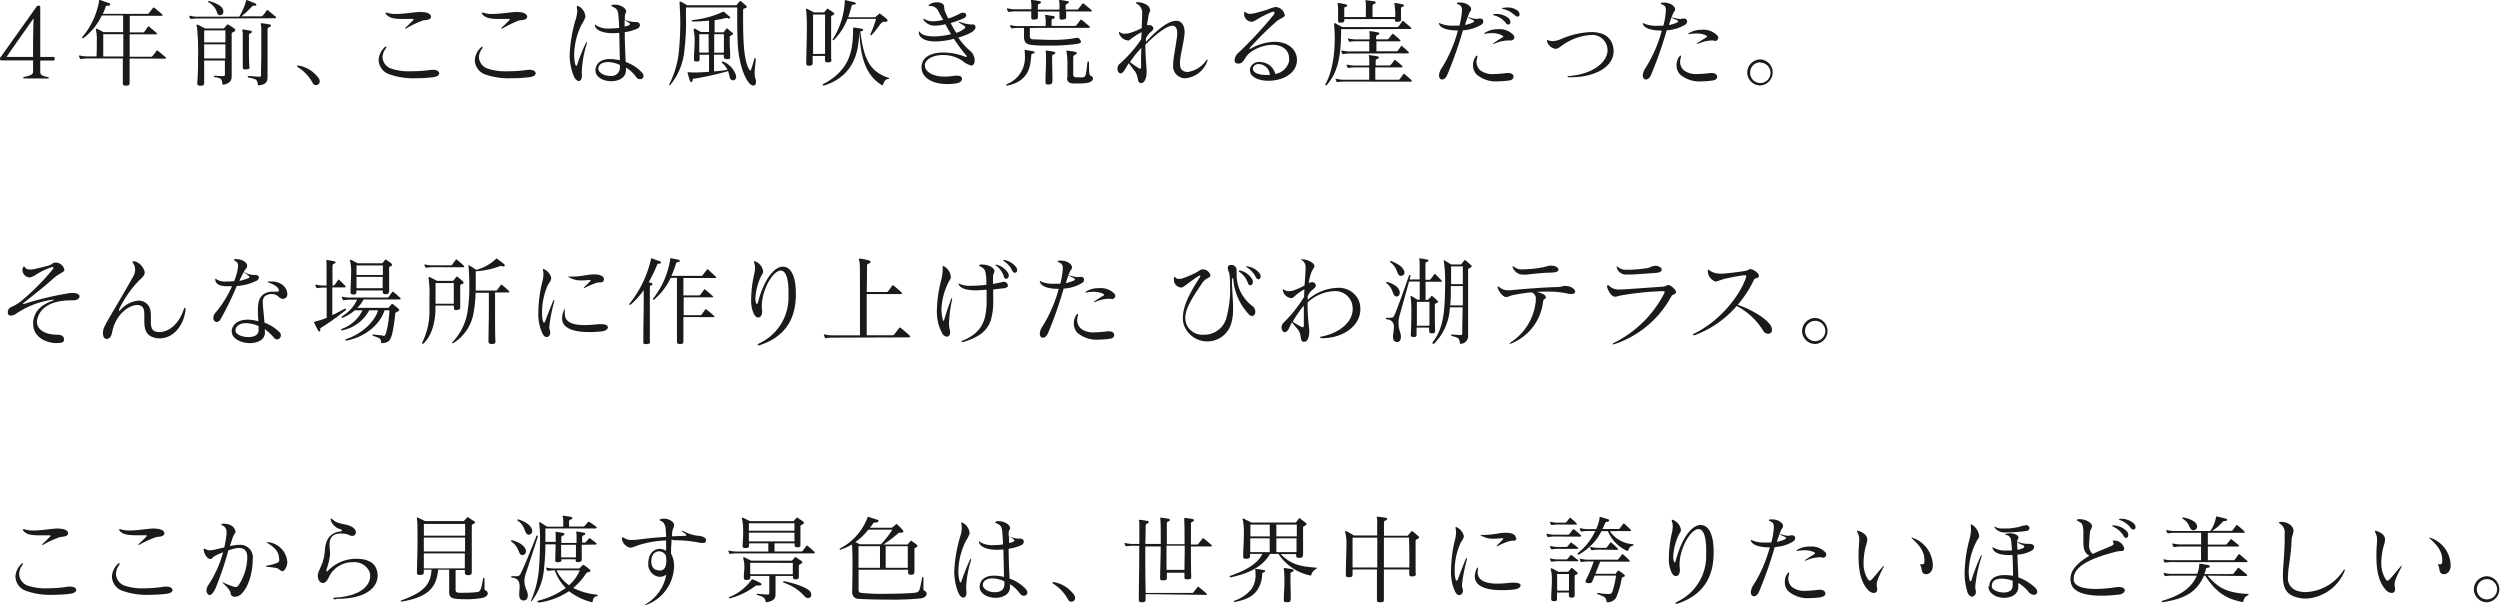 <svg xmlns="http://www.w3.org/2000/svg" viewBox="0 0 438.98 106.25"><defs><style>.cls-1{fill:#1a1a1a;}</style></defs><title>アセット 1</title><g id="レイヤー_2" data-name="レイヤー 2"><g id="ご指示_アクション" data-name="ご指示・アクション"><path class="cls-1" d="M4.3,13.77c-.15,0-.22,0-.22-.1s0-.14.14-.16c1.15-.22,1.59-.47,1.59-.9v-2H.44c-.34,0-.44,0-.44-.29s.12-.29.32-.58L6.37,1.24C6.48,1,6.54,1,6.78,1s.29.05.29.32V10H9.35c.22,0,.24,0,.24.29s0,.34-.24.34H7.07v2c0,.41.19.73,1.34.9.11,0,.14,0,.14.16s-.07.1-.2.1ZM5.8,10s0-5.08.1-6.78c0,0,0,0,0,0s0,0,0,0C4.91,4.57,1.14,10,1.14,10Z"/><path class="cls-1" d="M22.76,10.28c0,1.75,0,3.34,0,4.19v.06c0,.41-.15.51-.63.51h-.07c-.37,0-.49-.12-.49-.49v-.08c0-.57,0-1.77,0-3.2v-1H15.5a7.16,7.16,0,0,0-1.24.09h-.07c-.07,0-.1,0-.15-.1a2.29,2.29,0,0,1-.16-.38s0-.05,0-.08,0-.05.05-.05l.12,0a5.37,5.37,0,0,0,1.46.15h1.43C17,9.11,17,8,17,7.14a7.44,7.44,0,0,0-.12-1.73,1.85,1.85,0,0,1-.05-.28c0-.06,0-.08.05-.08a.3.3,0,0,1,.14,0c.29.12,1.14.59,1.14.59h3.46c0-1.19,0-2.24,0-2.92H17.88a10.85,10.85,0,0,1-3.27,4s0,0-.08,0-.1-.06-.1-.12a.2.2,0,0,1,.05-.14A13.21,13.21,0,0,0,17.4.19c0-.14,0-.19.09-.19l.08,0c.58.19,1.16.43,1.5.51.18,0,.27.16.27.28S19.25,1,19.1,1H19c-.19,0-.41,0-.44.17a11.22,11.22,0,0,1-.51,1.27h7.87a.29.29,0,0,0,.22-.12c.29-.36.46-.58.71-.92A.13.13,0,0,1,27,1.33a.36.36,0,0,1,.13.06c.44.34,1.12.92,1.34,1.13a.18.18,0,0,1,.09.15c0,.05-.07.1-.22.1H22.79c0,.53,0,1.62,0,2.92h2.28a.3.3,0,0,0,.24-.08c.09-.09.49-.66.66-.92,0-.05.05-.07.09-.07s.08,0,.15.07,1.12.94,1.31,1.12a.19.19,0,0,1,.07.12c0,.07-.07.1-.17.1H22.77c0,.6,0,1.26,0,1.93v2h3.79a.29.29,0,0,0,.22-.12c.29-.35.46-.57.71-.91,0-.05.07-.07.1-.07a.26.26,0,0,1,.14.07c.44.34,1.12.91,1.34,1.12a.18.18,0,0,1,.09.15c0,.05-.07.1-.22.1ZM21.65,6H18.13c0,.62,0,1.31,0,2.1,0,.57,0,1.17,0,1.81h3.52Z"/><path class="cls-1" d="M34.85,3.25a7.47,7.47,0,0,0-1.24.08h-.07c-.07,0-.1,0-.15-.1a1.79,1.79,0,0,1-.15-.37s0-.06,0-.09a0,0,0,0,1,.05,0l.12,0a4.94,4.94,0,0,0,1.46.16H42A10.72,10.72,0,0,0,43.2.19c0-.09,0-.17.07-.17a.19.19,0,0,1,.1,0c.35.14,1.24.48,1.49.6A.27.27,0,0,1,45,.87C45,1,45,1,44.74,1s-.4,0-.52.17a15.13,15.13,0,0,1-1.84,1.7H45.9a.31.31,0,0,0,.22-.12,7.25,7.25,0,0,0,.71-.92c0-.05.07-.07.11-.07s.08,0,.13.07c.44.34,1.12.92,1.35,1.12a.19.19,0,0,1,.08.15c0,.06-.07.11-.22.11ZM39.2,14.87c-.1,0-.13-.06-.15-.18-.09-.85-.29-1-1.33-1.14a.19.19,0,0,1-.17-.16c0-.05.05-.1.17-.1h0a8.72,8.72,0,0,0,1.1.07l.38,0c.25,0,.29-.08.29-.34,0-.63,0-1.39,0-2.39H35.85c0,1.49,0,3,0,3.84,0,.47-.12.58-.61.58h-.09c-.34,0-.51-.11-.51-.45v-.13c.11-1,.14-2.91.14-4.74a36.92,36.92,0,0,0-.2-5,.68.68,0,0,1-.07-.28c0-.07,0-.11.07-.11a.5.5,0,0,1,.15,0C35.05,4.47,36,5,36,5h3.13c.19,0,.22,0,.29-.12s.3-.36.42-.49.09-.11.14-.11a.45.45,0,0,1,.19.09,11,11,0,0,1,1,.66.38.38,0,0,1,.14.26c0,.1-.07.2-.24.29s-.39.13-.39.35c0,.89,0,3.4,0,5.31v2.14c0,.58-.12,1.2-1.4,1.49ZM35.85,5.34V7.45h3.73c0-.91,0-1.65,0-2.11Zm3.73,2.45H35.85v2.48h3.73ZM38.13,2.28A3,3,0,0,0,36.64.42c-.07,0-.11-.08-.11-.11s0-.11.14-.11a.18.18,0,0,1,.1,0c1.38.39,2.18.9,2.38,1.45a1,1,0,0,1,.07.37.61.61,0,0,1-.58.66A.55.55,0,0,1,38.13,2.28Zm5.68,9.52c0,.3-.09.34-.58.39H43c-.29,0-.37-.11-.37-.37v-.07c0-1,0-2.19,0-3.24,0-1.4,0-2.54,0-2.64-.05-.36-.1-.53-.1-.61s0-.07.07-.07l.14,0c.15,0,.59.08,1.19.19.2,0,.3.11.3.22s-.1.2-.32.27a.34.34,0,0,0-.2.37v.07c0,.32,0,.94,0,1.65,0,1.17,0,2.62.07,3.7ZM45.44,15c-.12,0-.15-.06-.17-.18-.08-.84-.32-.94-1.6-1.21-.1,0-.17-.1-.17-.17s0-.1.16-.1h.05c.35,0,1.31.13,1.82.13.29,0,.3-.08.3-.34,0-.95.05-2.41.05-3.84,0-2.28,0-4.5,0-4.52-.05-.34-.1-.53-.1-.61s0-.07.07-.07l.13,0c.14,0,1,.13,1.29.18s.31.14.31.23-.1.2-.32.27a.42.42,0,0,0-.28.44c0,.75,0,1.5,0,2.29,0,1.59,0,3.35,0,5.77v.23c0,.63-.08,1.31-1.46,1.48Z"/><path class="cls-1" d="M54.91,14.58a7.42,7.42,0,0,0-2.59-2.78.32.32,0,0,1-.17-.21c0-.05,0-.08.14-.08h.12a5.49,5.49,0,0,1,3.65,2.38.9.9,0,0,1,.07.34.64.64,0,0,1-1.22.34Z"/><path class="cls-1" d="M76.11,13.55a23.08,23.08,0,0,1-3,.18,12.51,12.51,0,0,1-5-.78,2.77,2.77,0,0,1-1.63-2.41,3.3,3.3,0,0,1,1-2.18c.12-.13.22-.2.29-.2a.07.07,0,0,1,.08.08.48.48,0,0,1-.1.26A2.67,2.67,0,0,0,67.17,10a2.23,2.23,0,0,0,1.39,2,9.58,9.58,0,0,0,3.6.51,23.61,23.61,0,0,0,3.57-.25,2.87,2.87,0,0,1,.39,0c.63,0,1,.31,1,.61S76.8,13.45,76.11,13.55Zm-2-11.43c1,0,1.56.4,1.56.77a.51.51,0,0,1,0,.17c-.22.51-.92.44-1.43.54A17.21,17.21,0,0,0,71.31,5a.31.31,0,0,1-.13,0c-.05,0-.07,0-.07,0a.23.23,0,0,1,.12-.17c.49-.43.92-.89,1.24-1.21.1-.09.15-.15.15-.2s-.07-.09-.22-.09h-.07c-.58,0-1.09,0-1.51,0-1.89,0-2.45-.23-3-.79-.08-.12-.13-.19-.13-.24s0-.07.08-.07a.64.64,0,0,1,.2,0,4.52,4.52,0,0,0,1.6.22c1.45,0,3.23-.34,4.37-.36Z"/><path class="cls-1" d="M93,13.55a22.81,22.81,0,0,1-3,.18A12.51,12.51,0,0,1,85,13a2.75,2.75,0,0,1-1.63-2.41,3.25,3.25,0,0,1,1-2.18c.12-.13.22-.2.29-.2a.07.07,0,0,1,.08.08.48.48,0,0,1-.1.26A2.62,2.62,0,0,0,84.1,10a2.24,2.24,0,0,0,1.4,2,9.58,9.58,0,0,0,3.6.51,23.71,23.71,0,0,0,3.57-.25,2.72,2.72,0,0,1,.39,0c.63,0,1,.31,1,.61S93.74,13.45,93,13.55Zm-2-11.43c1,0,1.56.4,1.56.77a1,1,0,0,1,0,.17c-.22.51-.92.44-1.43.54A17.21,17.21,0,0,0,88.25,5a.3.3,0,0,1-.14,0S88,5,88,5a.27.27,0,0,1,.12-.17c.5-.43.92-.89,1.25-1.21.1-.09.15-.15.15-.2s-.07-.09-.22-.09h-.07c-.58,0-1.09,0-1.51,0-1.89,0-2.45-.23-3-.79-.09-.12-.14-.19-.14-.24s0-.07.09-.07a.64.64,0,0,1,.2,0,4.52,4.52,0,0,0,1.6.22c1.44,0,3.23-.34,4.37-.36Z"/><path class="cls-1" d="M101.35,1.14c0-.09,0-.12.07-.12a.45.45,0,0,1,.19.08,2.26,2.26,0,0,1,1.18,1.74c0,.05,0,.1,0,.15a5.74,5.74,0,0,1-.65,1.29,12.3,12.3,0,0,0-1.32,5.29,7.42,7.42,0,0,0,.18,1.68c.05.19.12.31.21.31s.08-.05.13-.19c.38-1.15,1-2.75,1.5-3.74.08-.17.15-.25.2-.25s0,0,0,.1a.88.88,0,0,1,0,.2,18.17,18.17,0,0,0-.87,4.64,6.1,6.1,0,0,0,0,.77,1.32,1.32,0,0,1,0,.27c0,.54-.24.87-.54.87s-.73-.36-1-1.16a10,10,0,0,1-.6-3.43,25.08,25.08,0,0,1,1-6.05,6.3,6.3,0,0,0,.33-1.65,4.15,4.15,0,0,0-.09-.72Zm8.55,11.22c0,1.29-1.26,1.9-2.57,1.9s-2.77-.66-2.77-1.92a1.76,1.76,0,0,1,.07-.49c.27-1,1.19-1.48,2.47-1.48a7.68,7.68,0,0,1,1.75.22c-.06-1.7-.07-3.28-.12-4.83a8.86,8.86,0,0,1-1.12.07c-1.6,0-2.84-.44-3.13-1.22a.63.63,0,0,1,0-.22c0-.06,0-.07,0-.07s.12,0,.22.15a4.06,4.06,0,0,0,2.45.53,12.66,12.66,0,0,0,1.56-.1c0-.74-.06-1.48-.13-2.25-.07-.95-.43-1.22-.92-1.43-.2-.08-.31-.15-.31-.22s.11-.13.31-.18a2.2,2.2,0,0,1,.36,0c.88,0,1.93.58,1.93,1.19V2c0,.3-.22.44-.23.68s0,.49,0,.73v.08a1.49,1.49,0,0,1,.29.09,4.8,4.8,0,0,0,1.72.29c.4,0,.64.24.64.51a.78.78,0,0,1-.29.56,7.16,7.16,0,0,1-2.38.7c0,1.53.07,3.21.17,5.25a6.77,6.77,0,0,1,2.89,1.89.94.94,0,0,1,.24.57.58.58,0,0,1-.63.55.78.78,0,0,1-.64-.34,6.08,6.08,0,0,0-1.81-1.69c0,.11,0,.31,0,.43Zm-1.05-.95a5.08,5.08,0,0,0-2.09-.51c-.87,0-1.55.32-1.69,1a.76.76,0,0,0,0,.15c0,.75,1.07,1.28,2.09,1.28a1.5,1.5,0,0,0,1.7-1.47Zm1.61-7a.23.23,0,0,0,.15-.19.24.24,0,0,0-.13-.19c-.17-.13-.38-.24-.58-.37a1.44,1.44,0,0,1-.22-.17c0,.39,0,.76,0,1.19A6.64,6.64,0,0,0,110.46,4.44Z"/><path class="cls-1" d="M132.7,10.5c-.1,1.11-.19,1.82-.19,2.37a2.89,2.89,0,0,0,.16,1,1.24,1.24,0,0,1,.08.48c0,.41-.18.68-.47.68a1.08,1.08,0,0,1-.73-.44c-1-1.17-1.81-3.78-2-6.73-.08-1.58-.1-2.94-.1-4.18V1.31h-9V2.92a40.61,40.61,0,0,1-.27,5.89,11.19,11.19,0,0,1-2.39,6,.51.51,0,0,1-.28.2s0,0,0-.08a1.14,1.14,0,0,1,.1-.31,16.46,16.46,0,0,0,1.65-6.22c.14-1.49.19-3,.19-4.4s-.08-2.62-.12-3.5V.41c0-.1,0-.14.07-.14a.41.41,0,0,1,.12,0c.39.2.78.44,1.15.66h8.47c.17,0,.19,0,.24-.09s.37-.46.49-.59.08-.07.12-.07a.24.24,0,0,1,.12.05c.27.21.66.55.85.72s.17.18.17.27-.1.15-.22.2-.43.09-.43.38v.37c0,4.06,0,8.35,1.11,10.08.05.08.12.15.17.15s.06,0,.1-.12c.19-.52.39-1.19.58-1.9,0-.14.1-.19.15-.19s.1.09.1.21Zm-5.18-.15c-.33,0-.43-.1-.43-.44V9.6h-1.71c0,1,0,2.15,0,2.93a18.72,18.72,0,0,0,2.35-.27,3.5,3.5,0,0,0-.85-1.14c-.09-.09-.14-.16-.14-.22a.08.08,0,0,1,.09-.09.5.5,0,0,1,.15,0,3.9,3.9,0,0,1,2.23,2.36,1.18,1.18,0,0,1,.05.31.58.58,0,0,1-.55.63c-.25,0-.54-.2-.62-.71a7.45,7.45,0,0,0-.24-.91A53.27,53.27,0,0,1,122,13.8c-.19,0-.38,0-.38.22v.05c0,.19-.12.34-.24.34s-.18-.06-.25-.27-.27-.9-.39-1.31a.18.18,0,0,1,0-.1s0-.05.09-.05h.08a8.12,8.12,0,0,0,1,.05c.75,0,1.7-.05,2.59-.12,0-.78,0-1.92,0-3h-1.65v.67c0,.44-.06.52-.52.52h-.07c-.31,0-.41-.08-.41-.39v-.13c0-.87.12-2,.12-3a7.88,7.88,0,0,0-.15-1.9,1,1,0,0,1,0-.27c0-.07,0-.09,0-.09l.15,0c.27.12,1.09.6,1.09.6h1.44c0-.82,0-1.41,0-2-.9.09-1.84.14-2.54.16h-.22c-.2,0-.3-.07-.3-.14s.1-.12.3-.13a16.74,16.74,0,0,0,5.19-1.43.12.12,0,0,1,.08,0,.17.17,0,0,1,.12,0l.94.8a.28.28,0,0,1,.15.22c0,.08-.07.15-.19.15l-.15,0a.82.82,0,0,0-.34-.11,1.82,1.82,0,0,0-.31.07c-.37.1-1,.22-1.75.33,0,.62,0,1.27,0,2.14h1.41c.15,0,.2,0,.25-.1s.29-.38.38-.5.06-.08.11-.08a.21.21,0,0,1,.16.08c.2.16.58.5.78.65s.14.13.14.2-.07.19-.24.26-.33.12-.33.3c0,.46,0,.77,0,1.13s.05,1,.08,2.2V10c0,.32-.12.39-.51.39ZM124.42,6h-1.63c0,.78,0,1.77,0,3.24h1.65Zm2.69,3.24c0-.32,0-.62,0-.91,0-.9,0-1.6,0-2.33h-1.7V9.26Z"/><path class="cls-1" d="M146,10.45c0,.41-.21.5-.62.5h-.06c-.34,0-.46-.12-.46-.48V10.4c0-.18,0-.37,0-.58H142.7V11c0,.44-.19.53-.65.53H142c-.33,0-.43-.1-.43-.44V11c0-1.27.1-3.5.1-5.45a35.4,35.4,0,0,0-.1-3.66,1.32,1.32,0,0,1-.05-.25c0-.07,0-.09.05-.09a.33.33,0,0,1,.15,0l1.21.63h1.62a.24.24,0,0,0,.25-.12l.39-.45c0-.06.09-.09.14-.09s.06,0,.13.07c.22.17.72.47.9.63s.14.13.14.2-.07.17-.24.24-.32.14-.32.32c0,.78,0,1.94,0,3.15v.58c0,1.3,0,2.65,0,3.63Zm-1.13-1c0-1,0-2.09,0-3.21,0-1.34,0-2.68,0-3.69h-2.1c0,1.11,0,3,0,4.78V9.48ZM144.59,15c-.09,0-.14,0-.14-.1a.21.21,0,0,1,.14-.16c4.91-2.56,5.18-6.3,5.21-9.72,0,0,0-.1,0-.13s0-.06.07-.06h0c.46.06,1,.14,1.51.23a.16.16,0,0,1,.17.17.27.27,0,0,1-.2.22l-.29.06c.59,4.49,1.44,7,4.95,8.15a.12.12,0,0,1,.12.12c0,.05-.06.1-.19.11-.6,0-.75.68-.92,1a.13.13,0,0,1-.1.07.29.29,0,0,1-.17-.07c-3.21-2-3.67-5.91-3.86-9.24a.15.15,0,0,0,0,.12c-.17,1.71,0,7.3-6.22,9.26Zm10.64-11.2c-.6,0-1,1.19-2.23,2.38a.09.09,0,0,1-.08,0c-.06,0-.09,0-.09-.08a.15.15,0,0,1,0-.09,17.89,17.89,0,0,0,1-2.7H148.8A10.22,10.22,0,0,1,146.44,7a.19.19,0,0,1-.14.06.09.09,0,0,1-.1-.1.25.25,0,0,1,.07-.15A13.51,13.51,0,0,0,148.33.36V.2c0-.13,0-.17.06-.17a.28.28,0,0,1,.11,0c.49.12,1.36.32,1.56.39s.22.12.22.21-.14.18-.36.18a.38.38,0,0,0-.39.22,19.62,19.62,0,0,1-.59,2h4.66c.1,0,.23-.12.32-.21s.34-.3.41-.37.08-.07.12-.07a.34.34,0,0,1,.15.07c.36.27.76.58,1.05.83a.43.43,0,0,1,.19.31c0,.15-.15.25-.41.25h-.2Z"/><path class="cls-1" d="M170.75,4.28a.5.5,0,0,1,.55.46.77.77,0,0,1-.16.44c-.39.62-1.93,1.14-2.87,1.42a11.58,11.58,0,0,0,2.09,2.34,2.23,2.23,0,0,1,.78,1.68,1,1,0,0,1-.32.82.42.42,0,0,1-.26.07,3.74,3.74,0,0,1-1.59-.85,6,6,0,0,0-3.37-1c-1.53,0-2.89.55-3.19,1.58a.78.78,0,0,0,0,.29c0,.94,1.19,1.92,3.49,1.92a9.05,9.05,0,0,0,1.32-.1,7.06,7.06,0,0,1,.78-.07c.45,0,.82.1.91.44a.92.92,0,0,1,0,.16c0,.41-.49.69-1,.76a9.67,9.67,0,0,1-1.56.12c-2.91,0-4.54-1.31-4.54-2.92a2.37,2.37,0,0,1,.12-.77c.37-1.22,1.83-1.85,3.72-1.85a10.89,10.89,0,0,1,3.71.7.79.79,0,0,0,.29.07.1.1,0,0,0,.11-.09.44.44,0,0,0-.15-.24,23.47,23.47,0,0,1-2.11-2.85,13.48,13.48,0,0,1-3.23.47c-1.73,0-2.7-.54-2.92-1.36a.62.62,0,0,1,0-.18V5.63c0-.11,0-.14,0-.14s.12.07.2.17c.32.49,1.26.73,2.45.73A12.73,12.73,0,0,0,167,6c-.36-.58-.71-1.17-1-1.75a7.4,7.4,0,0,1-1.76.25,2.33,2.33,0,0,1-2-.91.67.67,0,0,1-.1-.24s0-.05.05-.05a.48.48,0,0,1,.24.1,2.85,2.85,0,0,0,1.43.34,7.42,7.42,0,0,0,1.75-.26c-.34-.59-.65-1.13-.87-1.58a1.51,1.51,0,0,0-1.39-.85c-.17,0-.29,0-.29-.08s0-.09.12-.15a2.12,2.12,0,0,1,1.36-.41,1.49,1.49,0,0,1,1.09.35c.27.36.06.72.35,1.36.16.34.33.74.53,1.13a10.27,10.27,0,0,0,2-.85,1.28,1.28,0,0,1,.6-.17c.34,0,.56.2.56.42s-.15.43-.49.58a17.77,17.77,0,0,1-2.25.82c.29.56.61,1.15,1,1.73A5.19,5.19,0,0,0,169.38,5c.06-.07.11-.12.11-.19a.24.24,0,0,0-.11-.2c-.28-.22-.68-.46-.94-.63-.07,0-.1-.1-.1-.14s0,0,.08,0a.27.27,0,0,1,.12,0,7,7,0,0,0,2.06.47Z"/><path class="cls-1" d="M180,8.75c.47.09,1.14.19,1.46.26.14,0,.21.1.21.19s-.07.17-.24.2-.31,0-.34.29c-.17,1.56-.14,4.49-4.2,5.34h-.1c-.07,0-.11,0-.11-.06a.33.33,0,0,1,.16-.21,5,5,0,0,0,3.12-5,5.46,5.46,0,0,0-.05-.9.77.77,0,0,0,0-.1s0-.06,0-.06ZM187.21,2c0,.29,0,.6,0,.85V3c0,.32-.1.35-.59.44a1,1,0,0,1-.23,0c-.27,0-.35-.12-.35-.34V2.94c0-.25,0-.58,0-.92h-3.79c0,.31,0,.63,0,.89V3c0,.32-.1.36-.59.44a.86.86,0,0,1-.22,0c-.27,0-.36-.12-.36-.34V3c0-.25,0-.59,0-1h-2.64a7.16,7.16,0,0,0-1.24.09h-.07c-.07,0-.1,0-.15-.1a1.88,1.88,0,0,1-.15-.38s0,0,0-.08,0-.05.05-.05l.12,0a5.37,5.37,0,0,0,1.46.15h2.64V1.29a4.75,4.75,0,0,0,0-.63,4.45,4.45,0,0,1-.07-.52c0-.11,0-.14.14-.14h.05c.13,0,.71.08,1.26.19.2,0,.3.12.3.22s-.1.2-.32.27-.22.24-.22.39v.05c0,.17,0,.36,0,.56h3.79V1.29a4.75,4.75,0,0,0,0-.63c0-.25-.06-.42-.06-.52s0-.14.13-.14h0c.14,0,.72.08,1.26.19.21,0,.31.12.31.22s-.1.2-.33.27a.35.35,0,0,0-.22.39v.05c0,.17,0,.36,0,.56h2a.27.27,0,0,0,.22-.12c.29-.35.46-.57.72-.91a.11.11,0,0,1,.1-.07.35.35,0,0,1,.14.07c.44.34,1.12.91,1.34,1.12a.16.16,0,0,1,.08.15c0,.05-.06.1-.22.1ZM180.83,4.9c0,.3,0,.49,0,.81V6.2c0,.58.09.68.79.72.85,0,1.87.08,2.9.08a24.54,24.54,0,0,0,3.74-.22,6,6,0,0,1,.89-.13.5.5,0,0,1,.46.27.85.85,0,0,1,.2.42c0,.24-.32.31-1,.41a32.39,32.39,0,0,1-4.37.26c-1.28,0-2.45,0-3.3-.12s-1.33-.38-1.33-1.41V6.43c0-.65,0-.92,0-1.18V4.9h-.83a7.38,7.38,0,0,0-1.24.08h-.07c-.07,0-.1,0-.15-.1a2.29,2.29,0,0,1-.16-.38s0,0,0-.08,0,0,0,0l.12,0a5.3,5.3,0,0,0,1.46.16h4.67V4.13a8.28,8.28,0,0,0,0-.83c-.05-.34-.1-.53-.1-.61s0-.07.07-.07h.14c.52.09.61.11,1.17.19.2,0,.32.12.32.24s-.1.2-.34.25-.2.29-.22.45v.8h4.13a.3.3,0,0,0,.22-.12c.29-.36.46-.58.72-.92a.13.13,0,0,1,.1-.07.3.3,0,0,1,.14.07c.44.34,1.12.92,1.34,1.12a.16.16,0,0,1,.08.15s-.06.11-.22.11Zm3.91,9.48c0,.32,0,.37-.58.46a.65.65,0,0,1-.2,0c-.31,0-.38-.14-.38-.39v-.09c0-1.36.09-2.48.09-3.31s0-1.36,0-1.5c0-.36-.07-.53-.07-.59s0-.07.08-.07h.1a11.67,11.67,0,0,1,1.21.18c.21,0,.31.12.31.22s-.1.21-.32.28-.23.23-.23.39v0c0,.34,0,.66,0,1.1,0,.65.05,1.57.05,3.18Zm2.69-.87c0-.73,0-1.49,0-2.17a12.88,12.88,0,0,0-.09-1.79,3.82,3.82,0,0,1-.08-.54c0-.09,0-.12.12-.12a.41.41,0,0,0,.1,0c.46.07.78.1,1.27.2.22.05.33.14.33.24s-.11.2-.34.29-.29.29-.29.51c0,.56,0,1,0,1.71V12c0,.31,0,.65,0,1.05s.13.5.68.53l.51,0a3.93,3.93,0,0,0,.52,0c.57-.08.53-.62.79-2.61,0-.12.08-.19.13-.19s.14.07.14.19c0,1.76,0,2.24.39,2.39a.44.44,0,0,1,.31.41c0,.31-.33.68-1,.78a8.54,8.54,0,0,1-1.48.11l-.87,0c-.85,0-1.2-.32-1.2-1Z"/><path class="cls-1" d="M202,1.8a5.11,5.11,0,0,0-.36,1.07c0,.21-.2,1.19-.24,1.55a1.89,1.89,0,0,1,.39,0,.65.65,0,0,1,.73.59.3.3,0,0,1-.05.19c-.29.46-.64.37-1.26,1.53,0,.2,0,.46,0,.63,2.53-2.74,4.25-3.71,5.3-3.71s1.5.94,1.5,2a4.58,4.58,0,0,1-.05.63c-.24,1.87-.77,3.62-.77,4.81,0,.67.16,1.16.62,1.38a1.51,1.51,0,0,0,.73.17,4.79,4.79,0,0,0,3.24-2c.1-.12.17-.17.22-.17s.05,0,.05.07a.37.37,0,0,1-.06.2,4.5,4.5,0,0,1-3.86,3,1.94,1.94,0,0,1-.9-.19A2.1,2.1,0,0,1,206,11.34c0-1.26.45-3,.7-5.14a3.14,3.14,0,0,0,0-.45c0-.6-.17-1.23-.85-1.23s-2.2.8-4.73,3.33c0,1.48.12,3.13.22,4.54,0,.1,0,.21,0,.31,0,1-.38,1.88-.94,1.88h-.12c-.47-.1-.42-.51-.57-1.11-.28-1-.56-1-1.5-2.39-.42.64-.63,1.12-.87,1.42s-.4.38-.57.38c-.33,0-.55-.39-.55-.82a1.06,1.06,0,0,1,.36-.83,21.78,21.78,0,0,0,3.81-4.34c0-.28.05-.9.06-1.24a12.2,12.2,0,0,0-2.19,1.45.51.51,0,0,1-.22,0,1.83,1.83,0,0,1-1.56-1.27V5.78c0-.1,0-.15.06-.15a.2.2,0,0,1,.17.08,1.45,1.45,0,0,0,.82.21,3.2,3.2,0,0,0,.95-.16,11.19,11.19,0,0,0,2-.83c0-.58.07-1.84.07-2.4V2.4a1.75,1.75,0,0,0-.89-1.72c-.12-.05-.2-.12-.2-.19s.05-.08.17-.1h.17c.81,0,2.11.49,2.11,1.31Zm-1.64,8.79c0-.54,0-1.19.06-2.19a18.18,18.18,0,0,0-2,2.5A18,18,0,0,0,200,12a.24.24,0,0,0,.17.07c.12,0,.2-.12.2-.32Z"/><path class="cls-1" d="M225.62,2.57a.27.27,0,0,1,0,.12c-.15.42-.76.51-1.39,1a53.26,53.26,0,0,0-4.76,4.71c-.07,0-.08.09-.08.12s0,.05.06.05l.12,0a8.78,8.78,0,0,1,4.25-1.23c2.33,0,3.91,1.33,3.91,3.16,0,.11,0,.21,0,.31-.24,2.33-2.78,3.37-5,3.37-1.72,0-3.24-.65-3.24-1.84a1.43,1.43,0,0,1,0-.29,1.61,1.61,0,0,1,1.73-1.16,2.78,2.78,0,0,1,2.71,2.1,3,3,0,0,0,2.43-2.28c0-.16,0-.29,0-.43,0-1.53-1.24-2.41-2.94-2.41a6.86,6.86,0,0,0-3.81,1.29c-1.12.77-1.15,2-2.12,2h-.22a.55.55,0,0,1-.48-.6,1.86,1.86,0,0,1,.63-1.26,70.11,70.11,0,0,0,6.17-6.63.81.81,0,0,0,.2-.44c0-.12-.06-.17-.2-.17a1.17,1.17,0,0,0-.39.1c-2.35,1-2.5,1.4-3.28,1.65a.59.59,0,0,1-.26,0,1.35,1.35,0,0,1-1.19-1.38V2.31c0-.17.05-.24.1-.24s.12.05.21.12a1,1,0,0,0,.71.24,4,4,0,0,0,.75-.1c.61-.14,1.67-.44,2.33-.65a8.77,8.77,0,0,1,1.31-.44h.13a1.65,1.65,0,0,1,1.55,1.31ZM221,11.25a1,1,0,0,0-1,.68.71.71,0,0,0,0,.14c0,.7,1.05,1.09,2.27,1.09a4.23,4.23,0,0,0,.7,0A2,2,0,0,0,221,11.25Z"/><path class="cls-1" d="M235.49,5.12c0,4.64-.52,7.51-2.49,9.77a.33.33,0,0,1-.21.12s-.08,0-.08-.1a.42.42,0,0,1,.06-.21c1.23-2.16,1.6-5.39,1.6-7.95a23.81,23.81,0,0,0-.12-2.42V4.22c0-.11,0-.14.07-.14l.12,0c.39.21.94.5,1.22.67h9.66a.29.29,0,0,0,.24-.09c.08-.08.49-.66.66-.92,0,0,.05-.06.08-.06a.23.23,0,0,1,.16.06c.22.17,1.12.94,1.31,1.13s.06.08.06.11-.06.11-.17.11Zm.65,9.21a7.38,7.38,0,0,0-1.24.08h-.07c-.07,0-.1,0-.15-.1a2.57,2.57,0,0,1-.16-.37s0,0,0-.09,0,0,.05,0l.12,0a5.37,5.37,0,0,0,1.46.15h4.27c0-.37,0-.92,0-1.48v-.68h-2.34a6.27,6.27,0,0,0-1.24.09h-.07c-.07,0-.1,0-.15-.11a1.58,1.58,0,0,1-.16-.37s0,0,0-.09,0,0,.05,0l.12,0a5.37,5.37,0,0,0,1.46.15h2.34c0-.54,0-1,0-1.14,0-.37-.09-.56-.09-.63a0,0,0,0,1,.05-.05l.14,0c.49.05.75.1,1.27.19.21,0,.31.12.31.22s-.1.2-.32.27a.35.35,0,0,0-.23.39v.05c0,.14,0,.38,0,.68H244a.27.27,0,0,0,.22-.12c.26-.3.33-.44.6-.78a.13.13,0,0,1,.1-.07.37.37,0,0,1,.14.07c.42.32,1,.83,1.14,1a.19.19,0,0,1,.08.15s-.07.1-.22.1h-4.57V14h4.08a.24.24,0,0,0,.22-.12l.61-.83a.19.19,0,0,1,.12-.09c.05,0,.08,0,.15.09a15,15,0,0,1,1.14,1c.07.09.1.14.1.19s-.06.1-.22.1Zm9.88-11c0,.41-.11.45-.58.5h-.17c-.26,0-.34-.11-.34-.39V3.35h-8.88v.13c0,.41-.1.45-.57.5h-.16c-.28,0-.37-.11-.37-.4,0-.07,0-.14,0-.22,0-.4,0-.75,0-1.09A11.5,11.5,0,0,0,234.93,1c0-.17-.07-.31-.07-.39s0-.07.09-.07l.1,0c.22,0,.66.1,1.17.2.23.05.34.14.34.22s-.1.21-.34.29-.18.07-.18.26V3h3.79c0-.6,0-1.06,0-1.41a6.21,6.21,0,0,0,0-.92c0-.37-.08-.54-.08-.63s0,0,.05,0a.37.37,0,0,1,.13,0l1.31.18c.21,0,.31.12.31.22s-.1.21-.31.28-.24.24-.24.39v0c0,.34,0,.59,0,.88s0,.6,0,1h4c0-.31,0-.58,0-.83A10.29,10.29,0,0,0,244.89,1c0-.17-.06-.31-.06-.39s0-.07.08-.07l.1,0c.22,0,.67.1,1.18.2.22.05.34.14.34.22s-.11.21-.34.29-.19.07-.19.26v.69c0,.26,0,.58,0,1Zm-8.88,6.07a7.34,7.34,0,0,0-1.24.09h-.07c-.06,0-.1,0-.15-.1a1.88,1.88,0,0,1-.15-.38s0-.05,0-.08,0-.05.05-.05l.12,0a5.37,5.37,0,0,0,1.46.15h3.27c0-.51,0-1.15,0-1.78h-2.18a7.55,7.55,0,0,0-1.24.08H237a.15.15,0,0,1-.16-.1,1.79,1.79,0,0,1-.15-.37s0,0,0-.09a0,0,0,0,1,.05,0,.34.34,0,0,1,.12,0,5.42,5.42,0,0,0,1.46.15h2.18c0-.38,0-.66,0-.8,0-.37-.09-.56-.09-.63a0,0,0,0,1,.05,0l.14,0c.49,0,.75.1,1.27.18.21,0,.31.12.31.22s-.1.21-.32.28-.23.23-.23.39v0c0,.08,0,.2,0,.34h2a.29.29,0,0,0,.22-.12c.26-.31.32-.44.6-.78,0,0,.06-.07.1-.07a.28.28,0,0,1,.13.07c.43.32,1,.83,1.14,1a.18.18,0,0,1,.09.16s-.07.1-.22.1h-4V9h3.55a.22.22,0,0,0,.22-.12l.61-.83A.19.19,0,0,1,246,8c.05,0,.09,0,.16.08a14.78,14.78,0,0,1,1.13,1c.07.09.11.14.11.19s-.07.1-.22.1Z"/><path class="cls-1" d="M259.44,3.26a1.23,1.23,0,0,0,.34,0,.41.41,0,0,1,.16,0,.5.5,0,0,1,.52.5.72.72,0,0,1-.32.56,7,7,0,0,1-3.26,1,69.1,69.1,0,0,1-2.79,7.91c-.24.51-.58.73-.87.73s-.54-.26-.54-.72a2.59,2.59,0,0,1,.51-1.34A24.22,24.22,0,0,0,256,5.35h-.1c-1.67,0-2.84-.39-3.15-1a.66.66,0,0,1-.08-.24.06.06,0,0,1,.07-.07.58.58,0,0,1,.25.12,5.59,5.59,0,0,0,2.28.34c.34,0,.66,0,1,0a15.23,15.23,0,0,0,.39-2.09,5.78,5.78,0,0,0,.05-.63c0-.68-.24-.83-.63-1-.17-.06-.26-.13-.26-.2s.09-.12.26-.14h.34c1,0,1.9.61,1.9,1.15v.07c-.05.32-.2.34-.3.58a20.77,20.77,0,0,0-.78,2.14,5.53,5.53,0,0,0,1.44-.46.23.23,0,0,0,.15-.2.21.21,0,0,0-.15-.19l-.8-.37c-.08,0-.12-.07-.12-.11s0,0,.05,0h.12a6.43,6.43,0,0,0,1.5.29Zm5.65,10.85a13,13,0,0,1-2,.17,5.21,5.21,0,0,1-3.82-1.21,2.37,2.37,0,0,1-.62-1.63,2.53,2.53,0,0,1,.48-1.5c.1-.12.17-.18.22-.18s.07,0,.07.1a.47.47,0,0,1,0,.19,2.37,2.37,0,0,0-.16.81,2,2,0,0,0,.68,1.5,3.59,3.59,0,0,0,2.36.64,21,21,0,0,0,2.3-.18,1.14,1.14,0,0,1,.25,0c.62,0,.92.32.92.66A.71.71,0,0,1,265.09,14.11Zm.06-7c-.13,0-.28,0-.45,0a6.44,6.44,0,0,0-2.27.55.69.69,0,0,1-.27.06s-.05,0-.05,0,.07-.1.22-.2c.53-.36,1.09-.72,1.48-.94a.22.22,0,0,0,.14-.17c0-.08-.09-.15-.28-.24A4.08,4.08,0,0,0,262,5.81a6.85,6.85,0,0,0-1.2.12l-.11,0c-.06,0-.1,0-.1,0s.07-.1.17-.19A4.14,4.14,0,0,1,263,5.13a3.35,3.35,0,0,1,2.79,1.06.76.76,0,0,1,.12.37.59.59,0,0,1-.65.54Zm-2.48-4.65a3.32,3.32,0,0,1,2.23.73,1,1,0,0,1,.31.68c0,.25-.14.44-.34.44a.62.62,0,0,1-.5-.32,3.71,3.71,0,0,0-2-1.29c-.13,0-.2-.09-.2-.14s.08-.09.27-.1Zm3.28.2a4.11,4.11,0,0,0-2-1.07c-.13,0-.2-.08-.2-.14s.08-.06.22-.08a5.45,5.45,0,0,1,.68-.05,2.82,2.82,0,0,1,1.78.51.94.94,0,0,1,.4.68.38.38,0,0,1-.36.41A.65.65,0,0,1,266,2.65Z"/><path class="cls-1" d="M275.49,13.56c-.17,0-.26-.05-.26-.1s.07-.08.23-.1c4.36-.34,6.81-2.52,6.81-4.55a2.87,2.87,0,0,0-.13-.82,2.68,2.68,0,0,0-2.79-1.85,9.55,9.55,0,0,0-4.57,1.51c-.7.41-.92.76-1.5.92h-.14a1.78,1.78,0,0,1-1.49-1.3V7.17c0-.1,0-.15.08-.15a.43.43,0,0,1,.17.07,1.87,1.87,0,0,0,.68.13,4.22,4.22,0,0,0,1.55-.37,14.47,14.47,0,0,1,5.27-1.22c1.78,0,3.18.61,3.72,2.1A3.8,3.8,0,0,1,283.34,9c0,2.48-2.79,4.57-7.7,4.57Z"/><path class="cls-1" d="M295.23,3.26a1.23,1.23,0,0,0,.34,0,.39.39,0,0,1,.15,0,.5.5,0,0,1,.53.5.72.72,0,0,1-.32.56,7,7,0,0,1-3.27,1,69.18,69.18,0,0,1-2.78,7.91c-.24.51-.58.73-.87.73s-.55-.26-.55-.72a2.69,2.69,0,0,1,.51-1.34,24.22,24.22,0,0,0,2.83-6.53h-.11c-1.66,0-2.83-.39-3.14-1a.73.73,0,0,1-.09-.24.07.07,0,0,1,.07-.07.6.6,0,0,1,.26.12,5.59,5.59,0,0,0,2.28.34q.51,0,1,0a12.72,12.72,0,0,0,.39-2.09,4.22,4.22,0,0,0,.06-.63c0-.68-.24-.83-.63-1-.17-.06-.26-.13-.26-.2s.09-.12.26-.14h.34c1,0,1.9.61,1.9,1.15v.07c0,.32-.2.34-.3.58-.24.53-.5,1.26-.79,2.14a5.5,5.5,0,0,0,1.45-.46.23.23,0,0,0,.15-.2.21.21,0,0,0-.15-.19l-.8-.37c-.09,0-.12-.07-.12-.11s0,0,.05,0h.12a6.43,6.43,0,0,0,1.5.29Zm5.64,10.85a12.76,12.76,0,0,1-2,.17A5.24,5.24,0,0,1,295,13.07a2.36,2.36,0,0,1-.61-1.63,2.46,2.46,0,0,1,.48-1.5c.1-.12.17-.18.22-.18s.07,0,.07.1a.36.36,0,0,1,0,.19,2.59,2.59,0,0,0-.15.81,2,2,0,0,0,.68,1.5,3.59,3.59,0,0,0,2.36.64,21.22,21.22,0,0,0,2.3-.18,1.1,1.1,0,0,1,.25,0c.61,0,.92.32.92.66S301.3,14,300.87,14.11Zm.07-7c-.13,0-.29,0-.46,0a6.4,6.4,0,0,0-2.26.55.73.73,0,0,1-.27.06s-.05,0-.05,0,.07-.1.22-.2c.53-.36,1.09-.72,1.48-.94a.2.2,0,0,0,.13-.17c0-.08-.08-.15-.27-.24a4.08,4.08,0,0,0-1.63-.29,7,7,0,0,0-1.21.12l-.1,0c-.07,0-.1,0-.1,0s.07-.1.17-.19a4.12,4.12,0,0,1,2.21-.58,3.36,3.36,0,0,1,2.79,1.06.76.76,0,0,1,.12.37.59.59,0,0,1-.65.54Z"/><path class="cls-1" d="M309.1,15a2.29,2.29,0,0,1-2.3-2.27,2.34,2.34,0,0,1,2.33-2.3,2.29,2.29,0,0,1,0,4.57Zm0-4.06a1.79,1.79,0,0,0-1.79,1.79A1.79,1.79,0,1,0,309.1,11Z"/><path class="cls-1" d="M11.24,59.68c0,.43-.51.55-1.07.55a5.24,5.24,0,0,1-.7,0c-2.21-.26-3.64-1.55-3.64-3.28a4,4,0,0,1,0-.6c.32-1.94,1.57-2.84,3.4-3.55.14,0,.21-.1.21-.12s-.06-.05-.12-.05h0a.27.27,0,0,0-.12,0,15,15,0,0,0-6.42,2.49,1.71,1.71,0,0,1-.89.29.46.46,0,0,1-.51-.51,1.76,1.76,0,0,1,0-.27c.2-.88.92-.61,2.29-1.73A40.22,40.22,0,0,0,9.2,47.36.69.69,0,0,0,9.38,47c0-.07-.05-.1-.13-.1a.88.88,0,0,0-.31.07,11.59,11.59,0,0,0-2.72,1.32,2.63,2.63,0,0,1-1,.43H5.12a1.36,1.36,0,0,1-1.18-1.3.93.93,0,0,1,.14-.5c.07-.12.1-.17.14-.17s.08.07.17.21a.93.93,0,0,0,.85.35A3.06,3.06,0,0,0,6,47.26c.84-.21,1.5-.34,2.5-.63.67-.19.77-.53,1.24-.53h0a1.6,1.6,0,0,1,1.56,1.23.8.8,0,0,1,0,.15c-.17.37-1,.61-1.75,1.26-1.7,1.53-3.1,2.63-5.41,4.45-.1.09-.15.14-.15.17s0,0,.07,0a.64.64,0,0,0,.2,0,53,53,0,0,1,7.31-1.78,5.68,5.68,0,0,1,1.12-.14c.83,0,1.28.27,1.28.59v0c0,.29-.29.71-1.16.71h-.31c-4,0-5.66,1.63-6,3.54a1.46,1.46,0,0,0,0,.29c0,1.19,1.24,2.14,3.28,2.19,1.22,0,1.43.32,1.45.83Z"/><path class="cls-1" d="M26.49,56.45c0,.82.09,1.5.77,1.74a2.17,2.17,0,0,0,.74.12c1.43,0,3.34-1.16,4.27-4,.07-.18.14-.27.19-.27s.12.09.12.24,0,.08,0,.13c-.34,2.94-2.28,5-4.52,5a3.41,3.41,0,0,1-1.17-.19c-1.4-.46-1.53-1.67-1.55-2.84V55.37c0-.77-.07-1.41-.6-1.67a1.59,1.59,0,0,0-.64-.14c-1.46,0-3.69,1.62-4.34,4.46-.08.39-.22,1.49-1,1.49h0c-.49,0-.68-.42-.68-1a3.13,3.13,0,0,1,.05-.5c.17-1,1.36-2.54,5.22-9.39a2.47,2.47,0,0,0,.38-1.26,2,2,0,0,0-.36-1.15.44.44,0,0,1-.1-.22c0-.07.05-.1.15-.1a.9.9,0,0,1,.26,0,2.55,2.55,0,0,1,1.73,1.89v0c0,.61-.42.94-1,1.48a18.91,18.91,0,0,0-3.5,5.06.76.76,0,0,0,0,.21c0,.05,0,.08,0,.08a.5.5,0,0,0,.19-.13,4.88,4.88,0,0,1,3.23-1.7,2.47,2.47,0,0,1,.88.18c1.17.53,1.29,1.6,1.29,2.64Z"/><path class="cls-1" d="M41.53,45.51c.92,0,1.86.51,1.86,1.14a.39.39,0,0,1,0,.15c-.07.34-.29.41-.54.88s-.53,1-.82,1.62c.15,0,.29,0,.42-.09a8.05,8.05,0,0,0,1.16-.37.23.23,0,0,0,.17-.22.19.19,0,0,0-.08-.15,6.32,6.32,0,0,0-.72-.55q-.15-.11-.15-.15s0,0,0,0a.88.88,0,0,1,.21.09,3.58,3.58,0,0,0,1.76.42c.38,0,.67.17.67.44a.8.8,0,0,1-.27.5,9,9,0,0,1-3.63,1,54.8,54.8,0,0,1-2.85,5.86.85.85,0,0,1-.68.46.63.63,0,0,1-.58-.7,1.45,1.45,0,0,1,.44-1,19.58,19.58,0,0,0,2.84-4.58c-.25,0-.49,0-.71,0-1.33,0-2.08-.24-2.23-1.09a.65.65,0,0,1,0-.18c0-.05,0-.07,0-.07a.86.86,0,0,1,.29.17,3,3,0,0,0,1.71.34,12.54,12.54,0,0,0,1.31-.07,9.74,9.74,0,0,0,.53-1.58,7,7,0,0,0,.17-1.11.86.86,0,0,0-.53-.85c-.12-.06-.18-.13-.18-.2s.1-.15.29-.15Zm5,12.85c0,1.29-1.29,1.89-2.68,1.89s-3.15-.74-3.15-2a2,2,0,0,1,0-.34c.25-1.19,1.39-1.78,2.8-1.78a6.52,6.52,0,0,1,1.85.29c0-.7-.07-1.3-.07-1.77,0-1.92.34-2.38.91-2.93a2.84,2.84,0,0,1,1.85-.5h.64c.19,0,.28-.05.28-.19a.3.3,0,0,0,0-.13c-.07-.41-.63-.85-1.72-1.26-.18-.07-.27-.1-.27-.14s.1-.06.31-.08l.34,0c2,0,2.83,1.29,2.83,2.2a.82.82,0,0,1-.27.68.85.85,0,0,1-.51.18,1.14,1.14,0,0,1-.81-.44,1.92,1.92,0,0,0-2.38,0,1.36,1.36,0,0,0-.34,1c0,.6.13,1.58.3,3.61a7.48,7.48,0,0,1,2.67,1.71.76.76,0,0,1,.21.51.71.71,0,0,1-.65.73.79.79,0,0,1-.58-.32A9.28,9.28,0,0,0,46.5,57.8c0,.08,0,.29,0,.39Zm-1.14-1.11a5.7,5.7,0,0,0-2.19-.51c-1,0-1.72.41-1.85,1.18a1,1,0,0,0,0,.12c0,.68,1.17,1.15,2.28,1.15.92,0,1.77-.34,1.78-1.19v-.75Z"/><path class="cls-1" d="M56.24,57.93c0,.17-.07.28-.17.28a.27.27,0,0,1-.22-.19c-.24-.43-.56-1.09-.68-1.36a.59.59,0,0,1-.05-.12s.09,0,.24-.09a14.73,14.73,0,0,0,2-.64c0-1.67,0-3.62,0-5.31H57a7.16,7.16,0,0,0-1.24.09h-.07c-.07,0-.1,0-.15-.1a1.67,1.67,0,0,1-.15-.38s0,0,0-.08a0,0,0,0,1,0-.05l.12,0a5.3,5.3,0,0,0,1.46.16h.37c0-2,0-3.56,0-3.83s-.07-.46-.07-.54,0-.09.09-.09h.08c.43,0,.8.12,1.18.19.2,0,.3.12.3.2s-.1.19-.32.26-.19.27-.21.42,0,1.65,0,3.39h.15a.24.24,0,0,0,.22-.12l.6-.84a.14.14,0,0,1,.1-.08.23.23,0,0,1,.14.08c.27.26.83.8,1,1s.1.13.1.18-.07.1-.22.1H58.35c0,1.52,0,3.29,0,4.87.78-.34,1.54-.8,2.28-1.16a0,0,0,0,1,0,0s.12.09.12.16a.19.19,0,0,1,0,.1,46.38,46.38,0,0,1-4.3,3.08c-.12.06-.21.1-.21.23ZM67.29,59c.24,0,.36-.12.49-.51a18.57,18.57,0,0,0,.6-4h-.87c-.68,2.28-3.16,4.64-6.69,5.32h0a.17.17,0,0,1-.17-.16s0-.06.07-.08c3-1,5.13-3.21,5.66-5.08H64.83a6.91,6.91,0,0,1-4.73,3.52h-.05a.15.15,0,0,1-.14-.16.1.1,0,0,1,.05-.08,6.45,6.45,0,0,0,3.69-3.28H62.31a8.81,8.81,0,0,1-2.14,1.31H60.1c-.08,0-.12-.06-.12-.15a.14.14,0,0,1,.05-.1,6.51,6.51,0,0,0,2.67-2.93H61.65a7.16,7.16,0,0,0-1.24.09h-.07c-.07,0-.1,0-.15-.1a1.67,1.67,0,0,1-.16-.38s0,0,0-.08,0-.05,0-.05l.12,0a5.37,5.37,0,0,0,1.46.15h6.41a.23.23,0,0,0,.22-.11l.61-.84a.15.15,0,0,1,.12-.08s.08,0,.15.08a13.13,13.13,0,0,1,1.14,1c.07.08.1.13.1.18s-.07.1-.22.1H63.84a5.65,5.65,0,0,1-1.1,1.48h5.37a.18.18,0,0,0,.18-.1c.12-.13.36-.41.45-.53a.11.11,0,0,1,.12-.06.26.26,0,0,1,.15.06c.19.14.73.58.92.75s.17.17.17.26-.06.13-.16.2c-.27.17-.51.19-.54.44a29.07,29.07,0,0,1-.54,3.56c-.33,1.2-.65,1.49-1.62,1.61l-.14,0c-.13,0-.17,0-.18-.21-.07-.66-.33-.69-1.4-1.07a.19.19,0,0,1-.13-.15s0-.1.13-.1h0a12.78,12.78,0,0,0,1.67.17Zm1-7.82c0,.37-.17.47-.6.47h0c-.34,0-.48-.1-.48-.45V51H62.58v.21c0,.42-.12.5-.56.5H62c-.3,0-.45-.1-.45-.42v-.08c0-.86.1-2.13.1-3.22a8.63,8.63,0,0,0-.14-2,.87.87,0,0,1-.07-.27c0-.07,0-.08.07-.08a.22.22,0,0,1,.14,0c.29.12,1.14.59,1.14.59h4.18c.15,0,.2,0,.24-.1l.39-.48a.13.13,0,0,1,.12-.08.31.31,0,0,1,.15.07c.22.17.68.47.87.64a.41.41,0,0,1,.11.22c0,.07,0,.16-.2.23s-.32.11-.32.3c0,.6,0,1.45,0,2.3,0,.63,0,1.25,0,1.8ZM62.6,46.61c0,.5,0,1,0,1.68h4.63c0-.33,0-.64,0-.91s0-.53,0-.77Zm0,2v2h4.59c0-.63,0-1.38,0-2Z"/><path class="cls-1" d="M80.13,54.47c-.37,0-.44-.16-.44-.62v-.2H76.46c0,.36,0,.71,0,1-.09,1.77-.53,4.11-2,5.58a.43.43,0,0,1-.25.15c-.06,0-.09,0-.09-.1a.53.53,0,0,1,.07-.24A12.32,12.32,0,0,0,75.41,55c0-.84,0-1.77,0-2.64A19.91,19.91,0,0,0,75.27,49a1.48,1.48,0,0,1,0-.26c0-.07,0-.1.06-.1a.45.45,0,0,1,.11,0c.3.16.85.43,1.31.68h2.66a.27.27,0,0,0,.26-.12c.1-.11.32-.42.39-.52a.19.19,0,0,1,.15-.1.25.25,0,0,1,.17.06c.21.17.55.45.89.75a.33.33,0,0,1,.13.24c0,.08-.05.17-.2.22s-.39.09-.39.36c0,1.15,0,2.63,0,3.58v.07c0,.43-.12.55-.61.55Zm-4-7.55A7.38,7.38,0,0,0,74.9,47h-.07c-.07,0-.1,0-.15-.1a2.57,2.57,0,0,1-.16-.37s0-.05,0-.09,0,0,0,0l.12,0a5.37,5.37,0,0,0,1.46.15h3.07a.25.25,0,0,0,.23-.12c.11-.17.49-.66.61-.83a.17.17,0,0,1,.12-.09s.08,0,.15.09a15,15,0,0,1,1.14,1,.32.32,0,0,1,.1.19c0,.06-.07.1-.22.1Zm3.55,6.41c0-.46,0-1,0-1.55,0-1.07,0-2.07,0-2.07h-3.2v.78c0,.71,0,1.82,0,2.84ZM87,59.89c0,.42-.16.51-.62.51h-.06c-.38,0-.55-.12-.55-.53v0c0-1,.07-3.42.07-5.46,0-1.32,0-2.5,0-3H83.5a20.6,20.6,0,0,1-.39,3.77,7.71,7.71,0,0,1-3.52,5.07.32.32,0,0,1-.14,0s-.08,0-.08,0a.25.25,0,0,1,.08-.17,10.08,10.08,0,0,0,2.6-5.08,26.9,26.9,0,0,0,.36-4.67c0-1.6-.08-2.91-.12-3.34,0-.13-.05-.27-.05-.35s0-.09.05-.09l.1.05c.34.19.8.5,1.24.79A8,8,0,0,0,87,45.54c.08-.08.1-.15.15-.15a.31.31,0,0,1,.15.07c.26.18.89.63,1.19.9a.34.34,0,0,1,.15.25c0,.09-.08.16-.22.16a.38.38,0,0,1-.2,0,.67.67,0,0,0-.26-.07.6.6,0,0,0-.25.07,15.15,15.15,0,0,1-4.17.87v1.6c0,.56,0,1.17,0,1.78h3.55a.23.23,0,0,0,.22-.12l.61-.83c0-.05.09-.09.12-.09s.09,0,.16.09a14.78,14.78,0,0,1,1.13,1c.07.09.11.14.11.19s-.07.1-.23.1H86.93c0,.66,0,2.23,0,3.89s0,3.45.06,4.61Z"/><path class="cls-1" d="M96.74,49c0,.41-.37.66-.56,1.1a11.77,11.77,0,0,0-1,4.73,7.84,7.84,0,0,0,.11,1.41c.07.27.16.41.24.41s.16-.1.22-.31c.46-1.21.84-2.19,1.38-3.52.05-.1.09-.15.14-.15s.05,0,.05.12a.56.56,0,0,1,0,.17,27.34,27.34,0,0,0-.87,4.4,1.61,1.61,0,0,0,.09.6,1.35,1.35,0,0,1,.08.42c0,.44-.25.8-.59.8s-.53-.17-.78-.63a8,8,0,0,1-.72-3.74,23.2,23.2,0,0,1,.72-5.42,5,5,0,0,0,.17-1.26,2.77,2.77,0,0,0-.09-.7.34.34,0,0,1,0-.13s0-.07.06-.07a.53.53,0,0,1,.25.09,2.24,2.24,0,0,1,1.17,1.59Zm10,8.45c0,.42-.52.68-1.1.74a19.18,19.18,0,0,1-2.18.12c-3.11,0-4.76-.83-4.76-2.41A3.45,3.45,0,0,1,99,54.52c.06-.16.13-.22.18-.22s0,.05,0,.13a1.16,1.16,0,0,1,0,.17,2.62,2.62,0,0,0,0,.53c0,1.49,1.48,1.95,3.43,1.95a19,19,0,0,0,2.31-.15,6.09,6.09,0,0,1,.72,0c.57,0,1,.12,1.08.44ZM106,49.15c0,.59-.57.35-1.22.5a12.21,12.21,0,0,0-2.11.91l-.15,0s0,0,0,0a.33.33,0,0,1,.11-.18c.29-.28.7-.68,1-1a.3.3,0,0,0,.07-.14c0-.05,0-.08-.2-.08h-.07a12.93,12.93,0,0,1-1.33.08,4.1,4.1,0,0,1-2.26-.59s-.08-.07-.08-.09,0,0,.08,0h.07a7.11,7.11,0,0,0,.78,0c1.33,0,2.55-.38,3.54-.38h.2c1,0,1.62.36,1.63.87Z"/><path class="cls-1" d="M114.14,60c0,.35-.12.35-.61.42a1,1,0,0,1-.23,0c-.28,0-.34-.12-.34-.38V60c0-2.53.07-4.74.07-6.64,0-.87,0-1.69,0-2.42a13.53,13.53,0,0,1-2.25,2.52.32.32,0,0,1-.17.08.11.11,0,0,1-.1-.12.25.25,0,0,1,.07-.15,19.27,19.27,0,0,0,3.7-7.65c0-.12,0-.24.11-.24a.15.15,0,0,1,.08,0l1.38.49a.3.3,0,0,1,.22.24c0,.1-.1.19-.41.19a.28.28,0,0,0-.27.19,24.8,24.8,0,0,1-1.48,3.06,3.19,3.19,0,0,0,.44.13c.12,0,.22.12.22.21s-.06.17-.27.25-.19.09-.19.32c0,1,0,2.21,0,3.62,0,1.77,0,3.78,0,5.85ZM120,55.67c0,1.7,0,3.27,0,4.15v.08c0,.41-.12.5-.58.5h-.07c-.36,0-.48-.12-.48-.5v-.08c0-.87,0-3,0-5.24s0-4.52,0-5.79h-1.1a11.19,11.19,0,0,1-2.87,3.77.29.29,0,0,1-.17.07.08.08,0,0,1-.09-.09.38.38,0,0,1,.09-.18,14.69,14.69,0,0,0,2.94-6.77v-.13c0-.05,0-.11.08-.11h0c.48.07.89.16,1.4.26.12,0,.22.1.22.19s-.1.17-.36.22-.29.17-.36.42a14.49,14.49,0,0,1-.76,2h5.23a.29.29,0,0,0,.24-.09c.26-.34.58-.78.78-1a.22.22,0,0,1,.12-.07s.07,0,.12.07l1.31,1.24s.07.08.07.12-.07.1-.17.1H120c0,.52,0,1.68,0,3.06h2.71a.27.27,0,0,0,.23-.09,10.29,10.29,0,0,0,.67-.92c0-.05,0-.06.08-.06a.21.21,0,0,1,.15.06c.22.17,1.13.94,1.31,1.13s.07.08.07.12-.07.1-.17.1h-5v3.14h2.88a.29.29,0,0,0,.23-.08c.09-.09.5-.67.67-.92,0,0,0-.07.08-.07a.23.23,0,0,1,.15.07c.22.17,1.13.93,1.31,1.12a.19.19,0,0,1,.07.12c0,.07-.07.1-.17.1Z"/><path class="cls-1" d="M134,47.72c0,.35-.29.54-.46,1a10.39,10.39,0,0,0-.9,3.69,2.38,2.38,0,0,0,.09.68q.09.3.18.3c.07,0,.12-.12.19-.35,1.14-4.22,2.93-6.21,4.35-6.21s2.3,1.63,2.3,4.73V52c-.09,2.58-.75,6.8-6.41,8.63a.81.81,0,0,1-.19,0c-.07,0-.12,0-.12-.07s.09-.17.26-.26A8.86,8.86,0,0,0,138.45,52c0-.27,0-.53,0-.77,0-2.68-.6-3.72-1.35-3.72-1.39,0-3.33,3.38-3.33,6.22a6.23,6.23,0,0,0,.05.77,1.06,1.06,0,0,1,0,.25c0,.6-.29,1-.66,1s-.55-.21-.8-.66a5.52,5.52,0,0,1-.46-2.59,20.55,20.55,0,0,1,.52-4.33,5.51,5.51,0,0,0,.16-1.09,3,3,0,0,0-.17-1,.34.34,0,0,1,0-.13c0-.05,0-.09.07-.09a1,1,0,0,1,.25.09A2.18,2.18,0,0,1,134,47.67Z"/><path class="cls-1" d="M146.26,59.29a7.34,7.34,0,0,0-1.24.09H145c-.06,0-.1,0-.15-.1a3.89,3.89,0,0,1-.17-.41s0,0,0-.09,0-.05.06-.05a.37.37,0,0,1,.11,0,5.51,5.51,0,0,0,1.47.15H151c0-1.33,0-4.93,0-8,0-2.52,0-4.67-.07-4.88a2.86,2.86,0,0,1-.12-.49c0-.07.05-.09.14-.09h.12a9.55,9.55,0,0,1,1.43.29c.23.07.37.17.37.27s-.12.24-.39.33-.24.3-.24.46c0,.9,0,2.61-.05,4.5h3.52a.29.29,0,0,0,.22-.12c.29-.36.49-.66.75-1,0-.05.06-.07.1-.07a.59.59,0,0,1,.14.07c.44.34,1.18,1,1.41,1.24a.19.19,0,0,1,.08.15s-.07.1-.22.1h-6c0,2.86,0,6,0,7.23h4.5a.42.42,0,0,0,.34-.15c.15-.19.54-.72.85-1.11.05-.07.09-.1.14-.1s.08,0,.17.1c.56.43,1.19,1,1.51,1.29a.38.38,0,0,1,.12.21c0,.08-.09.13-.27.13Z"/><path class="cls-1" d="M165.63,56.32c.07,0,.14-.07.17-.19.36-1.21.68-2.21,1.19-3.55,0-.15.14-.24.19-.24s0,0,0,.14a.32.32,0,0,1,0,.12,22.92,22.92,0,0,0-.54,4.13,4.15,4.15,0,0,0,.14,1.17,1.57,1.57,0,0,1,.06.46c0,.47-.25.76-.57.76a1.08,1.08,0,0,1-.84-.61,7.92,7.92,0,0,1-.92-4,22.28,22.28,0,0,1,.74-5.27,8.83,8.83,0,0,0,.28-1.87,1.71,1.71,0,0,0,0-.41.64.64,0,0,1,0-.15c0-.07,0-.11.06-.11a.61.61,0,0,1,.29.14,2.28,2.28,0,0,1,1.06,1.67,1.19,1.19,0,0,1,0,.32c-.12.36-.38.58-.63,1.24a11.54,11.54,0,0,0-1,4.28,7.94,7.94,0,0,0,.24,1.77C165.5,56.23,165.56,56.32,165.63,56.32Zm10.51-6.84a.77.77,0,0,1,.85.63c0,.24-.22.46-.75.51s-1.12.12-1.84.21c0,.61,0,1.2,0,1.78a11.62,11.62,0,0,1-.42,3.62c-.65,1.87-2.06,3-4.87,3.83l-.18,0c-.07,0-.12,0-.12-.05s.07-.12.2-.19c2.4-1,3.37-2.21,3.91-4a12.84,12.84,0,0,0,.32-3.35c0-.52,0-1.07,0-1.59-.54,0-1.19.1-1.83.1-1.35,0-2.69-.22-3.05-1a.55.55,0,0,1-.07-.21s0,0,0,0a.59.59,0,0,1,.22.08,4.35,4.35,0,0,0,2,.33A21.26,21.26,0,0,0,173.2,50c0-.56,0-1.1-.07-1.55-.09-.93-.22-1.3-1-1.66-.15-.07-.2-.14-.2-.19s.1-.13.27-.15a1.23,1.23,0,0,1,.27,0c.95,0,2.06.46,2.14,1.09v.1c0,.32-.25.38-.25,1.11v1.1c.64-.1,1.19-.22,1.59-.31Zm.12-1a3.79,3.79,0,0,0-1.33-1.81c-.12-.08-.17-.13-.17-.18s0,0,.09,0a.86.86,0,0,1,.18,0,3.36,3.36,0,0,1,2,1.48,1,1,0,0,1,.1.4.54.54,0,0,1-.44.58C176.55,49,176.36,48.86,176.26,48.52Zm0-2.81a.5.5,0,0,1,.16,0,3.33,3.33,0,0,1,2,1.24.9.9,0,0,1,.19.53.42.42,0,0,1-.39.46.58.58,0,0,1-.49-.4,4.05,4.05,0,0,0-1.48-1.66c-.09-.07-.14-.12-.14-.15s0,0,.09,0Z"/><path class="cls-1" d="M189.34,48.62a.94.94,0,0,0,.34,0h.15a.5.5,0,0,1,.53.49.72.72,0,0,1-.32.56,6.86,6.86,0,0,1-3.27,1,67.11,67.11,0,0,1-2.78,7.9c-.24.51-.58.73-.87.73s-.54-.25-.54-.71a2.57,2.57,0,0,1,.51-1.34,24.83,24.83,0,0,0,2.82-6.53h-.1c-1.67,0-2.84-.39-3.15-1.06a.62.62,0,0,1-.08-.23c0-.05,0-.07.06-.07a.47.47,0,0,1,.26.12,5.76,5.76,0,0,0,2.28.34c.34,0,.66,0,1,0a15,15,0,0,0,.39-2.09,5.6,5.6,0,0,0,.05-.63c0-.68-.24-.83-.63-1-.17-.07-.26-.14-.26-.21s.09-.11.26-.13a2.06,2.06,0,0,1,.34,0c1,0,1.9.61,1.9,1.16v.07c0,.32-.2.34-.3.57a20.77,20.77,0,0,0-.78,2.14,6,6,0,0,0,1.44-.45.23.23,0,0,0,.15-.21.2.2,0,0,0-.15-.18c-.26-.12-.46-.23-.8-.38-.08,0-.12-.07-.12-.1s0,0,.05,0a.27.27,0,0,1,.12,0,7,7,0,0,0,1.5.29ZM195,59.46a11.87,11.87,0,0,1-2,.17,5.23,5.23,0,0,1-3.83-1.2,2.43,2.43,0,0,1-.61-1.64A2.5,2.5,0,0,1,189,55.3c.1-.12.17-.19.22-.19s.07,0,.07.1a.36.36,0,0,1,0,.19,2.7,2.7,0,0,0-.15.82,2,2,0,0,0,.68,1.49,3.54,3.54,0,0,0,2.36.65,18.94,18.94,0,0,0,2.3-.19,1.14,1.14,0,0,1,.25,0c.62,0,.92.33.92.67A.69.69,0,0,1,195,59.46Zm.06-7a3.13,3.13,0,0,0-.46,0,6.59,6.59,0,0,0-2.26.54.81.81,0,0,1-.27.07,0,0,0,0,1-.05,0s.07-.1.22-.2c.53-.36,1.09-.71,1.48-.94.1,0,.14-.11.14-.17s-.09-.15-.28-.23a3.91,3.91,0,0,0-1.63-.29,5.94,5.94,0,0,0-1.2.12h-.11c-.06,0-.1,0-.1,0s.07-.1.17-.18a4.05,4.05,0,0,1,2.21-.58,3.39,3.39,0,0,1,2.79,1,.79.79,0,0,1,.12.38.59.59,0,0,1-.65.54Z"/><path class="cls-1" d="M216.32,49.26c0,1.58.2,3.28.2,4.78a9,9,0,0,1-.28,2.58,4.37,4.37,0,0,1-8.35.46,4,4,0,0,1-.19-1.29c0-2.31,1.58-4.91,3-7.14a.26.26,0,0,0,.07-.18c0-.06,0-.09-.08-.09a.37.37,0,0,0-.22.09c-1.31.79-2.49,1.86-2.93,2a.49.49,0,0,1-.24,0,1.33,1.33,0,0,1-1.17-1.36,1.55,1.55,0,0,1,0-.29c0-.14.06-.2.11-.2s.12.05.21.15a.67.67,0,0,0,.58.2,2.45,2.45,0,0,0,.91-.2,16.52,16.52,0,0,0,2.25-1c.44-.25.61-.47,1-.47h.16a1.41,1.41,0,0,1,1.2,1.07v0c-.05.46-.83.39-1.48,1.36-1.54,2.34-2.94,4.3-2.94,6.12a3.44,3.44,0,0,0,.17,1,3,3,0,0,0,3.06,1.92,4,4,0,0,0,3.91-2.7,18.68,18.68,0,0,0,.73-5.42c0-.75,0-1.55-.11-2.4-.06-.49-.31-.85-.31-1.19a.58.58,0,0,1,.15-.41.63.63,0,0,1,.41-.13.91.91,0,0,1,1,.91v0c0,.17,0,.32,0,.47a6.9,6.9,0,0,0,2.82,5.87,1.25,1.25,0,0,1,.46,1c0,.39-.22.71-.56.71a.94.94,0,0,1-.69-.42,10.08,10.08,0,0,1-2.61-6c0-.17-.06-.24-.1-.24s-.1.09-.1.26Zm2.79.38a3.91,3.91,0,0,0-1.45-1.87c-.1-.07-.15-.14-.15-.19s.05-.07.12-.07a.81.81,0,0,1,.19,0,3.34,3.34,0,0,1,2.05,1.51,1,1,0,0,1,.12.46c0,.36-.2.61-.42.61S219.23,50,219.11,49.64Zm1.38-1a4.09,4.09,0,0,0-1.55-1.7c-.12-.07-.17-.14-.17-.17s0,0,.1,0H219A3.32,3.32,0,0,1,221.18,48a1.12,1.12,0,0,1,.17.56.45.45,0,0,1-.39.5C220.79,49,220.6,48.91,220.49,48.62Z"/><path class="cls-1" d="M232,59.33c-.17,0-.25,0-.25-.09s.08-.1.28-.13c3.27-.67,5.49-2.6,5.49-4.85a3.52,3.52,0,0,0-.18-1.14,3.07,3.07,0,0,0-3.11-2,7.3,7.3,0,0,0-4.63,2c0,.26,0,.51,0,.77a35,35,0,0,0,.29,3.87c0,.17,0,.34,0,.5,0,1-.31,1.75-.88,1.75a.41.41,0,0,1-.16,0c-.44-.1-.39-.59-.52-1.19-.26-1-.53-1-1.47-2.21-.4.66-.45,1-.69,1.33a.82.82,0,0,1-.58.39c-.32,0-.56-.41-.56-.84a1.11,1.11,0,0,1,.32-.79A24,24,0,0,0,229,52.12c0-.29,0-1,.07-1.34-1.53.85-1.78,1.42-2.21,1.56a.69.69,0,0,1-.2,0A1.68,1.68,0,0,1,225.25,51v-.07c0-.09,0-.14.07-.14a.31.31,0,0,1,.15.09,1.38,1.38,0,0,0,.87.24,2.71,2.71,0,0,0,.78-.12,12.17,12.17,0,0,0,1.94-.87c.08-.75.15-2,.18-2.62,0-.15,0-.29,0-.4a1.42,1.42,0,0,0-.65-1.43c-.1-.07-.15-.1-.15-.14s.07,0,.22,0h.07c.85,0,2.07.63,2.07,1.16v0c0,.51-.59.43-1,3a1.77,1.77,0,0,1,.58-.14.6.6,0,0,1,.67.58.56.56,0,0,1-.07.24c-.29.47-.78.44-1.36,1.61,0,.19,0,.48,0,.65a8.29,8.29,0,0,1,5.15-2.09,3.85,3.85,0,0,1,3.81,2.17,4.35,4.35,0,0,1,.29,1.58c0,2.81-2.87,5.09-6.78,5.09ZM227,56.49a10.72,10.72,0,0,0,1.52.9.7.7,0,0,0,.22.07c.11,0,.2-.11.2-.29,0-.68,0-1.26,0-2.21,0-.36,0-.78,0-1.28A17.46,17.46,0,0,0,227,56.49Z"/><path class="cls-1" d="M244.9,51.93c-.43-.35-.29-1.29-1.41-2.19-.07-.05-.1-.09-.1-.14s.06-.08.15-.08a.18.18,0,0,1,.1,0c1.5.49,2,1.07,2.14,1.71a.55.55,0,0,1,0,.19.6.6,0,0,1-.53.65A.63.63,0,0,1,244.9,51.93Zm6.48,6.6c-.33,0-.43-.12-.43-.46v-.54h-2.21v1.12c0,.44-.07.52-.53.52h-.06c-.31,0-.43-.1-.43-.4v-.12c.07-.8.1-2.38.1-3.78a18,18,0,0,0-.1-2.53,1.32,1.32,0,0,1-.05-.25c0-.07,0-.09.05-.09a.33.33,0,0,1,.15,0c.28.14,1,.63,1,.63h.42c0-1.25,0-2.22,0-3.19h-1.87c-.63,2.31-1.34,4.76-1.71,6.13a4,4,0,0,0-.14,1.11,5,5,0,0,0,.25,1.56,2.76,2.76,0,0,1,.17.9c0,.58-.27.92-.64.92a1,1,0,0,1-.29-.05c-.36-.14-.46-.46-.46-.87s.15-1.12.15-1.68a1.21,1.21,0,0,0-1.2-1.38c-.14,0-.21-.08-.21-.15s.07-.13.19-.13h0c.27,0,.49,0,.64,0,.39,0,.5-.09.68-.48.46-.93,1.72-4.54,2.55-6.91,0-.09.09-.12.14-.12a.14.14,0,0,1,.13.15s0,0,0,.07l-.16.56h1.77V47.9c0-1,0-1.64,0-1.9s-.07-.46-.07-.54,0-.09.08-.09h.09c.42.05.76.12,1.14.19.2,0,.31.12.31.2s-.11.19-.33.26-.18.27-.2.42c0,.36,0,1.28,0,2.69h.63a.28.28,0,0,0,.24-.09,9.63,9.63,0,0,0,.66-.86s.07-.09.11-.09.08,0,.13.09c.32.3.87.88,1.06,1.07a.15.15,0,0,1,.06.12c0,.06-.06.1-.17.1h-2.7c0,.93,0,1.9,0,3.19h.27a.3.3,0,0,0,.26-.12,5,5,0,0,0,.44-.49.14.14,0,0,1,.12-.08.22.22,0,0,1,.15.06c.3.26.54.48.81.74a.36.36,0,0,1,.14.22c0,.06-.07.15-.24.22s-.32.13-.32.32c0,.44,0,1.22,0,2.11s0,1.6.05,2.34v.07c0,.39-.14.48-.55.48ZM245.7,48.35c-.46-.31-.31-1.35-1.53-2.26a.21.21,0,0,1-.09-.14c0-.07,0-.1.12-.1a.24.24,0,0,1,.12,0c1.5.63,2,1.11,2.24,1.74a.44.44,0,0,1,.06.23.61.61,0,0,1-.57.62A.7.7,0,0,1,245.7,48.35ZM251,57.19c0-.77,0-1.62,0-2.37s0-1.39,0-1.82h-2.21c0,.77,0,2.43,0,4.19Zm5.5,3.19c-.11,0-.15-.08-.17-.22-.11-.82-.25-.85-1.41-1.17-.08,0-.13-.09-.13-.14s.05-.1.15-.1h0c.65,0,1,.08,1.48.08h.05c.24,0,.29-.1.29-.34,0-1.36.05-3,.07-4.53h-2.24a9.61,9.61,0,0,1-2.74,6.35.25.25,0,0,1-.17.07.15.15,0,0,1-.15-.15.27.27,0,0,1,.05-.16c1.38-1.76,1.92-3.94,2.07-6.73.07-1.24.1-2.5.1-3.63a22.39,22.39,0,0,0-.22-3.79.88.88,0,0,1,0-.14c0-.07,0-.1,0-.1a.24.24,0,0,1,.17.07l1.12.69h1.55c.17,0,.2,0,.27-.12s.34-.4.44-.54.09-.1.14-.1a.32.32,0,0,1,.17.08c.23.17.64.56.86.75a.34.34,0,0,1,.16.24c0,.08-.07.19-.26.27s-.36.14-.36.34c0,.49,0,2.19,0,4.13,0,2.75,0,6,0,7.09v.24a1.39,1.39,0,0,1-1.32,1.56Zm.36-6.76c0-1.19,0-2.37,0-3.39h-2.1c0,1.23,0,2.37-.11,3.39Zm0-3.73c0-1.82,0-3.11,0-3.11h-2.06c0,1.09,0,2.13,0,3.11Z"/><path class="cls-1" d="M274.94,50.22c1,0,1.65.62,1.65,1,0,.23-.21.4-.68.4a2.36,2.36,0,0,1-.66-.08,16.67,16.67,0,0,0-3.52-.34c-.63,0-1.28,0-1.89.07.83.15,1.6.51,1.6.91v0c0,.34-.43.29-.49.78a9,9,0,0,1-5.61,7.36.35.35,0,0,1-.17.06q-.09,0-.09-.06s.05-.11.15-.18a9.77,9.77,0,0,0,4.44-7.24c0-.12,0-.24,0-.34a1.1,1.1,0,0,0-.77-1.23c-1.29.12-2.36.32-3,.44-.9.16-1,.38-1.36.38h-.12c-.46,0-1.17-.82-1.43-1.57a.38.38,0,0,1,0-.17c0-.08,0-.12.07-.12a.63.63,0,0,1,.24.14,2.07,2.07,0,0,0,1.53.53,4,4,0,0,0,.47,0c2.21-.22,5.48-.49,8.2-.56.71,0,.86-.2,1.29-.2Zm-2.55-2.35c-1,0-3.16.2-4.28.34a2.88,2.88,0,0,1-.41,0h-.05a1.92,1.92,0,0,1-2-1.19.71.71,0,0,1-.07-.21s0-.06.07-.06a.57.57,0,0,1,.24.13,2.1,2.1,0,0,0,1.46.41h.25a21,21,0,0,0,3.61-.41,4.19,4.19,0,0,1,1-.24h.12c.87,0,1.33.41,1.33.7s-.36.51-1.13.51Z"/><path class="cls-1" d="M291.88,51.12a53.63,53.63,0,0,0-7.39.78,5.49,5.49,0,0,1-.84.2h-.07c-.61,0-1.2-1-1.39-1.73a.39.39,0,0,1,0-.14.14.14,0,0,1,.13-.15.5.5,0,0,1,.26.12,2.29,2.29,0,0,0,1.8.63l.39,0c1.38-.08,4.28-.29,7-.48.76,0,.78-.28,1.17-.3h0c.45,0,1.36.83,1.36,1.24s-.59.29-.86.8a17.66,17.66,0,0,1-9.93,8.33,1,1,0,0,1-.24.05c-.07,0-.1,0-.1-.05s.09-.15.27-.24a19.85,19.85,0,0,0,8.81-8.72.67.67,0,0,0,.05-.19c0-.1-.1-.13-.33-.13Zm-1.26-4.46c.63,0,1.16.34,1.16.68s-.34.55-1.26.6c-2,.12-3.37.27-4.56.27l-.54,0A1.69,1.69,0,0,1,283.89,47a.47.47,0,0,1,0-.15v0s0-.09,0-.09.12.05.24.15a2.21,2.21,0,0,0,1.58.45l.42,0c.89,0,2.16-.14,3-.26.7-.1.8-.39,1.36-.39Z"/><path class="cls-1" d="M307.4,47.28c.43,0,1.44.62,1.44,1.15,0,0,0,.07,0,.1-.09.38-.68.21-.87.62a19.8,19.8,0,0,1-2.84,4.38c2.55.83,5.31,2.6,5.87,3.77a1.68,1.68,0,0,1,.15.62.65.65,0,0,1-.68.69,1.07,1.07,0,0,1-.92-.63,12,12,0,0,0-4.6-4.25,18,18,0,0,1-7.35,5.12.64.64,0,0,1-.24,0c-.08,0-.11,0-.11-.07s.08-.13.28-.23c4.34-2.11,8-6.55,9.08-9.91a.76.76,0,0,0,0-.21c0-.07,0-.1-.15-.1l-.21,0c-.79.08-2.24.37-3.58.66a13.27,13.27,0,0,1-1.43.46h0a2,2,0,0,1-1.36-1.84v-.1c0-.08,0-.15.07-.15a.4.4,0,0,1,.17.08,3.17,3.17,0,0,0,2,.6,3.7,3.7,0,0,0,.47,0c1.07-.08,2.43-.24,3.84-.47.63-.11.63-.34,1-.34Z"/><path class="cls-1" d="M318.73,60.4a2.3,2.3,0,0,1-2.3-2.28,2.33,2.33,0,0,1,2.33-2.29,2.29,2.29,0,0,1,0,4.57Zm0-4.06a1.78,1.78,0,1,0,1.78,1.78A1.78,1.78,0,0,0,318.73,56.34Z"/><path class="cls-1" d="M12.34,104.26a23,23,0,0,1-3,.18,12.48,12.48,0,0,1-5-.78,2.75,2.75,0,0,1-1.63-2.41,3.28,3.28,0,0,1,1-2.18.54.54,0,0,1,.29-.2A.08.08,0,0,1,4,99a.57.57,0,0,1-.1.26,2.62,2.62,0,0,0-.53,1.53,2.25,2.25,0,0,0,1.39,2,9.67,9.67,0,0,0,3.61.51A22.34,22.34,0,0,0,12,103l.39,0c.63,0,1,.31,1,.61S13,104.15,12.34,104.26ZM10.39,92.83c1,0,1.56.39,1.56.77a1,1,0,0,1,0,.17c-.23.51-.92.44-1.43.54a16.86,16.86,0,0,0-2.94,1.35.3.3,0,0,1-.14,0s-.07,0-.07,0a.27.27,0,0,1,.12-.17c.5-.43.92-.89,1.24-1.21.1-.09.16-.15.16-.21S8.79,94,8.63,94H8.57C8,94,7.48,94,7.05,94c-1.88,0-2.44-.23-2.95-.8C4,93.11,4,93,4,93s0-.07.09-.07a.64.64,0,0,1,.2,0,4.49,4.49,0,0,0,1.6.22c1.44,0,3.23-.34,4.37-.36Z"/><path class="cls-1" d="M29.28,104.26a23.08,23.08,0,0,1-3,.18,12.51,12.51,0,0,1-5-.78,2.77,2.77,0,0,1-1.63-2.41,3.3,3.3,0,0,1,1-2.18c.12-.13.22-.2.29-.2A.08.08,0,0,1,21,99a.5.5,0,0,1-.11.26,2.67,2.67,0,0,0-.52,1.53,2.25,2.25,0,0,0,1.39,2,9.61,9.61,0,0,0,3.6.51A22.25,22.25,0,0,0,28.9,103l.39,0c.63,0,1,.31,1,.61S30,104.15,29.28,104.26Zm-2-11.43c1,0,1.57.39,1.57.77a.53.53,0,0,1,0,.17c-.22.51-.92.44-1.43.54a17.57,17.57,0,0,0-2.94,1.35.31.31,0,0,1-.13,0c-.05,0-.07,0-.07,0a.23.23,0,0,1,.12-.17c.49-.43.92-.89,1.24-1.21.1-.09.15-.15.15-.21s-.06-.08-.22-.08H25.5c-.57,0-1.08,0-1.51,0-1.89,0-2.45-.23-3-.8C21,93.11,20.9,93,20.9,93s0-.07.08-.07a.76.76,0,0,1,.21,0,4.43,4.43,0,0,0,1.59.22c1.45,0,3.23-.34,4.37-.36Z"/><path class="cls-1" d="M41.39,93.21c0,.37-.29.52-.51,1.15-.17.45-.34,1-.51,1.52l.81-.14a4.78,4.78,0,0,1,.82-.07,2.2,2.2,0,0,1,2.38,2.52c0,1.87-.53,4.57-1.9,6a1.75,1.75,0,0,1-1.21.6c-.43,0-.72-.22-.75-.48-.08-.61-.39-1-1.27-1.82-.12-.12-.19-.19-.19-.22s0,0,0,0a.55.55,0,0,1,.24.06A13.07,13.07,0,0,0,41,103a1.18,1.18,0,0,0,.37.07.58.58,0,0,0,.48-.24,9.15,9.15,0,0,0,1.56-4.69,2.55,2.55,0,0,0,0-.38c0-1-.51-1.54-1.43-1.54a3.27,3.27,0,0,0-.83.11c-.42.11-.75.21-1.05.31a58,58,0,0,1-2.23,6.6c-.31.66-.68,1.24-1.05,1.24a.42.42,0,0,1-.31-.14.9.9,0,0,1-.26-.66,2,2,0,0,1,.36-1,19.15,19.15,0,0,0,2.55-5.69c-.13,0-.27.12-.42.17-1.55.6-1.28.8-1.7,1a.27.27,0,0,1-.12,0c-.48,0-1.06-.8-1.16-1.62v-.06c0-.09,0-.12.09-.12a.23.23,0,0,1,.15,0,1.41,1.41,0,0,0,.82.27,4.09,4.09,0,0,0,.8-.1c.57-.12,1.15-.27,1.76-.41a19.2,19.2,0,0,0,.39-2.29,3.14,3.14,0,0,0,0-.45,1.14,1.14,0,0,0-.68-1.1c-.16-.09-.24-.14-.24-.21s.08-.08.27-.11l.24,0c1.21,0,1.92.73,1.94,1.27ZM49,98.1c0-1.12-.68-1.93-2-2.73-.14-.07-.19-.12-.19-.17s0,0,.08,0a1.07,1.07,0,0,1,.21,0,3.79,3.79,0,0,1,3.35,3.45,2.3,2.3,0,0,1-.36,1.25c-.17.29-.34.4-.51.4s-.46-.22-.66-.38-.48-.24-1.82-.37c-.26,0-.39-.07-.39-.12s.12-.12.36-.15a6.93,6.93,0,0,0,1.54-.43.56.56,0,0,0,.43-.61Z"/><path class="cls-1" d="M58.84,105.24c-.2,0-.32-.07-.32-.15s.1-.14.31-.15c4.66-.26,6.17-2.25,6.17-3.79a2.21,2.21,0,0,0-.15-.82A2.87,2.87,0,0,0,62,98.72a4.57,4.57,0,0,0-4.19,2.48c-.24.54-.6,1.17-1.11,1.17s-.9-.58-.9-1.24c0,0,0-.12,0-.17.18-1.12,1.07-1.89,1.24-4.27.08-1.31.46-3,2.56-3.35.31,0,.45-.12.45-.2s-.11-.15-.31-.22a2.43,2.43,0,0,1-1.67-1.62.34.34,0,0,1,0-.17s0-.08.07-.08a.38.38,0,0,1,.24.14c.88.86,2.07.74,3.11,1.17.71.29,1,.75,1,1.1a.62.62,0,0,1-.51.63,1,1,0,0,1-.22,0c-.38,0-.48-.26-1.09-.34a6,6,0,0,0-.8-.07c-1.7,0-2,1-2,2,0,.58.09,1.18.09,1.6v.1a11.37,11.37,0,0,1-.63,2.61.64.64,0,0,0,0,.22c0,.08,0,.13.06.13s.16-.07.28-.22a6.92,6.92,0,0,1,5-2c1.53,0,2.87.51,3.35,1.61a3.33,3.33,0,0,1,.29,1.34c0,2.06-2,4.08-7.11,4.08Z"/><path class="cls-1" d="M82.83,100.53v0c0,.35-.22.46-.61.46h-.07c-.34,0-.53-.12-.53-.5v-.4H80c0,1,0,2,0,2.87,0,.2,0,.41,0,.59,0,.36.1.48.56.53a10.88,10.88,0,0,0,1.12,0,16.19,16.19,0,0,0,1.65-.07c.89-.12,1.06.17,1.48-2.33,0-.15.09-.22.14-.22s.13.11.13.21c0,.75,0,1.2,0,1.48,0,.59,0,.39.3.57a.59.59,0,0,1,.27.48c0,.31-.32.63-.88.78a15.23,15.23,0,0,1-3.08.24,13,13,0,0,1-1.82-.1c-.45-.09-1-.24-1-1.09v0c0-2.13,0-2.18,0-4H76.93c-.27,3.16-1.78,4.82-6.34,5.59h-.08c-.09,0-.14,0-.14-.09s0-.08.12-.12c4-1.44,5.12-2.8,5.29-5.38H74.42v.4c0,.45-.19.53-.65.53H73.7c-.32,0-.49-.1-.49-.42v-.11c0-.8.1-3.21.1-5.35,0-1.9,0-3.62-.1-3.86a.81.81,0,0,1,0-.25c0-.07,0-.09,0-.09a.27.27,0,0,1,.15,0l1.28.62h6.64a.25.25,0,0,0,.26-.12c.07-.1.39-.37.46-.49s.08-.08.13-.08.07,0,.14.07c.22.17.78.5,1,.66s.13.13.13.2-.06.17-.23.24-.33.14-.33.32c0,.44,0,2.25,0,4.08,0,1.6,0,3.21,0,4ZM74.43,92c0,.29,0,1.07,0,2.06h7.24c0-1,0-1.77,0-2.06Zm7.23,2.4H74.42v2.43h7.24Zm-7.24,2.77v2.64h7.2c0-.68,0-1.64,0-2.64Z"/><path class="cls-1" d="M92.36,96.81a.67.67,0,0,1-.61.66.58.58,0,0,1-.45-.23C91,96.81,91,96,89.81,95.09c-.07,0-.1-.1-.1-.13s.05-.09.13-.09a.27.27,0,0,1,.12,0c1.58.44,2.33,1.19,2.4,1.87Zm-2.42,4.37c.28,0,.5,0,.68,0a.73.73,0,0,0,.8-.47c.5-.92,1.8-4.12,2.74-6.5a.14.14,0,1,1,.27,0s0,0,0,.07c-.83,2.56-1.63,5-2.16,6.61a3.68,3.68,0,0,0-.18,1.14,3.6,3.6,0,0,0,.34,1.53,2.24,2.24,0,0,1,.25,1c0,.56-.32.88-.71.88a.87.87,0,0,1-.34-.06c-.37-.16-.46-.53-.46-1s.07-.94.07-1.39c0-.75-.21-1.43-1.28-1.55-.13,0-.2-.09-.2-.15s.07-.14.19-.14Zm3.52-7.94a.66.66,0,0,1-.59.66.58.58,0,0,1-.45-.23c-.35-.43-.3-1.4-1.49-2.23-.07,0-.1-.1-.1-.14s0-.08.13-.08a.23.23,0,0,1,.12,0c1.58.52,2.31,1.27,2.38,2Zm8.69,2.42c0,.74,0,1.61,0,2.51,0,.09,0,.15,0,.21s-.09.25-.55.32a.68.68,0,0,1-.2,0c-.27,0-.32-.12-.32-.34v-.16H98.58v0c0,.08,0,.15,0,.2,0,.2-.09.26-.55.32a.68.68,0,0,1-.2,0c-.27,0-.33-.12-.33-.34v-.14c0-.68.06-1.75.06-2.66H95.77c0,1.36-.1,2.87-.23,4.11a10.9,10.9,0,0,1-2.09,5.76l-.21.19a.06.06,0,0,1,0,0s0,0,0-.09a.71.71,0,0,1,.08-.29,17.57,17.57,0,0,0,1.35-5.85c.08-1.05.15-2.87.15-4.43a21.75,21.75,0,0,0-.12-2.89,1.89,1.89,0,0,1,0-.33s0-.08,0-.08a.28.28,0,0,1,.12,0c.22.14.82.54,1.24.8H98.9c0-.24,0-.44,0-.66s0-.38,0-.6-.1-.44-.1-.56,0-.1.12-.1l.08,0,1.18.18c.2,0,.32.12.32.22s-.1.21-.32.28-.26.2-.26.35v.87h2.5a.45.45,0,0,0,.25-.12c.16-.17.38-.44.58-.68a.18.18,0,0,1,.11,0,.3.3,0,0,1,.15,0c.37.24.8.54,1.15.82a.21.21,0,0,1,.11.17c0,.08-.09.15-.28.15H95.77c0,.31,0,.68,0,1.07s0,.82,0,1.28h1.81V94a3.4,3.4,0,0,0-.06-.61s0,0,.07,0h.1c.14,0,.57.08,1.11.18.2,0,.31.12.31.22s-.11.21-.33.28-.22.23-.22.39v0c0,.24,0,.54,0,.87h2.68c0-.68,0-1.21,0-1.33,0-.36-.07-.53-.07-.6s0-.06.08-.06h.11c.13,0,.56.08,1.1.18.2,0,.31.12.31.22s-.11.21-.33.28-.22.23-.22.39v0c0,.25,0,.54,0,.87h.41a.23.23,0,0,0,.22-.09l.56-.63s0-.07.1-.07a.29.29,0,0,1,.14.07c.25.19.85.63,1.07.83,0,.06.06.09.06.12s-.06.11-.17.11Zm-7.6,10.06c-.12,0-.19,0-.19-.1s.07-.12.19-.16a13.61,13.61,0,0,0,4.79-2.22,8.34,8.34,0,0,1-1.93-3.1c-.48,0-.92.09-1.13.09h-.06a.16.16,0,0,1-.16-.1,1.15,1.15,0,0,1-.15-.38.15.15,0,0,1,0-.08s0,0,0,0a.27.27,0,0,1,.12,0,5.07,5.07,0,0,0,1.38.15h4.18a.25.25,0,0,0,.24-.1,5,5,0,0,1,.46-.46c.05,0,.08-.07.13-.07a.47.47,0,0,1,.17.07,7.2,7.2,0,0,1,.91.7.38.38,0,0,1,.18.27c0,.12-.13.19-.32.22a.65.65,0,0,0-.53.38,11.93,11.93,0,0,1-2.17,2.41,11.58,11.58,0,0,0,4.09,1.17c.12,0,.21.07.21.12s0,.1-.17.15a.88.88,0,0,0-.7.91c0,.06,0,.13-.14.13l-.15,0a11.23,11.23,0,0,1-3.89-1.91,12.59,12.59,0,0,1-5.31,2Zm3.16-5.58a6.84,6.84,0,0,0,2.21,2.62,7.25,7.25,0,0,0,1.89-2.62Zm.82-4.48v.56c0,.54,0,1.12,0,1.66h2.6c0-.69,0-1.51,0-2.22Z"/><path class="cls-1" d="M117.92,94.75c0,.6-.09,1.28-.09,2,0,.17,0,.32,0,.48a4.21,4.21,0,0,1,.53,2.19,7.39,7.39,0,0,1-4.85,6.78,1.43,1.43,0,0,1-.34.09,0,0,0,0,1,0,0s.08-.12.27-.24a7.46,7.46,0,0,0,3.55-5.16,1.89,1.89,0,0,1-1.15.4,2.19,2.19,0,0,1-2-2.41v0c0-1.67,1-2.5,2-2.5a2,2,0,0,1,1.12.35c0-.34,0-.69,0-1.07s0-.51,0-.76a18,18,0,0,0-4.93.85,7.38,7.38,0,0,1-1.26.42h-.1a1.84,1.84,0,0,1-1.46-1.54s0-.07,0-.11,0-.17.14-.17a.68.68,0,0,1,.25.12,2.3,2.3,0,0,0,1.43.34,12.77,12.77,0,0,0,1.51-.13c1.55-.19,2.75-.31,4.42-.41,0-.65-.07-1.21-.08-1.53a2.32,2.32,0,0,0-.24-.73,1.18,1.18,0,0,0-.61-.55c-.17-.08-.24-.11-.24-.16s.07-.09.22-.14a1.5,1.5,0,0,1,.56-.09c.87,0,1.8.53,1.8,1.11v0h0c0,.44-.32.6-.36,1.62,0,.12,0,.24,0,.37l2.29-.08c.09,0,.22,0,.22-.12s-.1-.19-.39-.38-.44-.34-.44-.4a0,0,0,0,1,0,0,1.29,1.29,0,0,1,.48.17,8.06,8.06,0,0,0,2.19.7c.46,0,1.5.15,1.61.71a.56.56,0,0,1,0,.17c0,.29-.24.41-.58.41a3.4,3.4,0,0,1-.78-.1,20.9,20.9,0,0,0-4.15-.38Zm-2.09,5.44c.57,0,1.17-.35,1.17-1.66a5.36,5.36,0,0,0-.09-1,1.36,1.36,0,0,0-1.19-.72c-.68,0-1.36.56-1.36,1.73v0c0,1.22.65,1.61,1.43,1.61Z"/><path class="cls-1" d="M129.51,97.17a7.55,7.55,0,0,0-1.24.08h-.06a.15.15,0,0,1-.16-.1,1.79,1.79,0,0,1-.15-.37s0,0,0-.09a0,0,0,0,1,.05,0,.34.34,0,0,1,.12,0,5.42,5.42,0,0,0,1.46.15h5.38c0-.27,0-.61,0-.9s0-.39,0-.53h-3.38v.31c0,.42-.15.51-.61.51h-.07c-.32,0-.46-.11-.46-.39,0-.06,0-.12,0-.19.07-.72.1-1.51.1-2.26a9.59,9.59,0,0,0-.17-2.13,1,1,0,0,1-.05-.23c0-.07,0-.11.08-.11a.18.18,0,0,1,.12,0c.31.13,1.21.59,1.21.59h7.51a.25.25,0,0,0,.26-.12c.08-.1.27-.29.36-.4s.08-.11.15-.11a.24.24,0,0,1,.17.09c.22.17.69.44.9.61a.31.31,0,0,1,.13.22c0,.09-.06.19-.23.27s-.38.17-.38.33c0,.69,0,1,0,1.53,0,.35,0,.83,0,1.59v.11c0,.39-.1.47-.54.47H140c-.36,0-.48-.12-.48-.49V95.4H136c0,.31,0,.77,0,1.16v.27h4.74a.24.24,0,0,0,.22-.12l.61-.83s.09-.09.12-.09.09,0,.16.09a14.78,14.78,0,0,1,1.13,1,.35.35,0,0,1,.11.19c0,.06-.07.1-.22.1Zm3.91,5.64a1,1,0,0,0-.12,0l-.37,0a.47.47,0,0,0-.27.07,13,13,0,0,1-4.42,2.17.36.36,0,0,1-.14,0c-.08,0-.12,0-.12-.07s.07-.13.19-.18a8.74,8.74,0,0,0,3.79-3s0-.07.09-.07a.41.41,0,0,1,.12,0c.42.18,1,.44,1.3.61s.23.19.23.27S133.61,102.81,133.42,102.81Zm6.29-1.07c-.35,0-.47-.14-.47-.41v-.2h-3.06c0,.37,0,.73,0,1.07,0,.66,0,1.27,0,1.84v.23c0,.6-.09,1.26-1.58,1.48h0c-.11,0-.16-.07-.17-.18-.17-.79-.6-.8-1.4-1.09-.12,0-.17-.1-.17-.16s.05-.06.15-.06H133a17.08,17.08,0,0,0,1.77.13c.31,0,.31-.08.31-.34,0-.42,0-.9,0-1.43s0-1,0-1.49h-3.33v.29c0,.29-.16.41-.62.41h-.07c-.32,0-.45-.11-.45-.39,0-.06,0-.12,0-.19,0-.6.1-1.14.1-1.63a5.24,5.24,0,0,0-.17-1.43,1,1,0,0,1-.05-.24.09.09,0,0,1,.09-.1.23.23,0,0,1,.12,0l1.21.6h7a.25.25,0,0,0,.25-.12,4.79,4.79,0,0,0,.36-.41c.05-.07.09-.1.15-.1a.24.24,0,0,1,.17.08c.22.17.7.45.9.61a.29.29,0,0,1,.14.23c0,.08-.07.18-.24.27s-.37.17-.37.32v.32c0,.45,0,1,0,1.48s-.07.56-.55.58Zm-8.21-9.86c0,.43,0,.8,0,1.31h8c0-.46,0-.82,0-1.31Zm8,1.65h-8c0,.46,0,1,0,1.53h8c0-.39,0-.76,0-1.12Zm-7.77,5.29c0,.34,0,.64,0,1s0,.63,0,1h7.48c0-.44,0-.85,0-1.23s0-.52,0-.74Zm6,3.24c1.9.38,4,1.14,4.5,1.77a1,1,0,0,1,.22.6.55.55,0,0,1-.54.59.94.94,0,0,1-.68-.37,8.29,8.29,0,0,0-3.55-2.31c-.1,0-.17-.12-.17-.17s.05-.11.15-.11Z"/><path class="cls-1" d="M160.55,100.45c0,.37-.18.47-.61.47h0c-.34,0-.48-.1-.48-.45v-.07c0-.12,0-.24,0-.36h-8.7c0,1.43,0,2.77,0,3.4s.12.61.65.68a34,34,0,0,0,3.84.15c2.16,0,4.4-.08,5.32-.18s.87-.24,1.33-2.57c0-.15.08-.2.13-.2s.12.08.12.2c0,1,0,1.46,0,1.75,0,.49.05.34.28.51a.63.63,0,0,1,.28.49c0,.34-.33.7-1,.8a48.25,48.25,0,0,1-5.54.22c-2,0-4.08-.05-5.36-.13a1.12,1.12,0,0,1-1.17-1.23v0c0-1,.05-2.58.05-4.13s0-3.35-.1-4.2a10.12,10.12,0,0,1-2,.92l-.07,0a.12.12,0,0,1-.1-.11s0-.06.08-.1a10.1,10.1,0,0,0,4.8-5.37c.05-.15.06-.19.12-.19a1.34,1.34,0,0,0,.17.05c.35.09,1.08.34,1.44.46.15,0,.24.16.24.24s-.14.22-.36.24-.46,0-.54.1l-.61.83h3.68a.34.34,0,0,0,.29-.1,6.16,6.16,0,0,0,.55-.47.14.14,0,0,1,.13-.07.19.19,0,0,1,.16.07c.28.25.61.59.95,1,.08.11.12.17.12.24s-.16.19-.31.19c-.32,0-.49,0-.58.08a21.56,21.56,0,0,1-2.63,2h4.08a.27.27,0,0,0,.24-.1l.42-.48s.07-.08.12-.08a.23.23,0,0,1,.15.07c.22.17.67.47.85.64a.35.35,0,0,1,.12.22c0,.07-.05.16-.2.22s-.33.12-.33.31c0,.59,0,1.43,0,2.26,0,.61,0,1.22,0,1.77ZM152.46,93a10,10,0,0,1-2.26,2.18l.75.39h3.74a16,16,0,0,0,2-2.57Zm2.06,6.7c0-.37,0-1,0-1.56,0-.82,0-1.7,0-2.23h-3.77V99.7Zm1-3.79c0,.46,0,1.19,0,1.92s0,1.43,0,1.87h3.88c0-.73,0-1.61,0-2.38,0-.56,0-1,0-1.41Z"/><path class="cls-1" d="M168.8,91.85c0-.09,0-.12.07-.12a.45.45,0,0,1,.19.08,2.24,2.24,0,0,1,1.19,1.74s0,.1,0,.15a5.74,5.74,0,0,1-.65,1.29,12.3,12.3,0,0,0-1.32,5.29,6.82,6.82,0,0,0,.19,1.68c.05.19.11.31.2.31s.08,0,.14-.19a36.88,36.88,0,0,1,1.49-3.74c.09-.17.15-.25.21-.25s0,0,0,.1a1,1,0,0,1,0,.2,18,18,0,0,0-.86,4.64,4.75,4.75,0,0,0,.05.77,2.53,2.53,0,0,1,0,.27c0,.54-.23.87-.54.87s-.73-.36-1-1.16a10,10,0,0,1-.6-3.43,25.08,25.08,0,0,1,1-6,6.3,6.3,0,0,0,.33-1.65,4,4,0,0,0-.09-.72Zm8.55,11.22c0,1.29-1.26,1.9-2.56,1.9s-2.77-.66-2.77-1.92a1.73,1.73,0,0,1,.06-.49c.28-1,1.19-1.48,2.47-1.48a7.61,7.61,0,0,1,1.75.22c-.05-1.7-.07-3.28-.12-4.83a8.74,8.74,0,0,1-1.12.07c-1.6,0-2.84-.44-3.13-1.22a1,1,0,0,1-.05-.23s0-.06,0-.06.12,0,.22.15a4.06,4.06,0,0,0,2.45.53,11.05,11.05,0,0,0,1.57-.11c0-.73-.07-1.47-.14-2.24-.07-1-.43-1.22-.92-1.43-.2-.08-.3-.15-.3-.22s.1-.13.3-.19.24,0,.36,0c.88,0,1.94.58,1.94,1.19v0c0,.3-.22.44-.24.68s0,.49,0,.73v.08a1.49,1.49,0,0,1,.29.09,4.83,4.83,0,0,0,1.72.29c.41,0,.64.24.64.51a.82.82,0,0,1-.28.56,7.32,7.32,0,0,1-2.38.7c0,1.53.06,3.21.17,5.25a6.87,6.87,0,0,1,2.88,1.88,1,1,0,0,1,.24.58.58.58,0,0,1-.63.55.81.81,0,0,1-.64-.34,6,6,0,0,0-1.8-1.69c0,.11,0,.31,0,.43Zm-1-1a5.24,5.24,0,0,0-2.09-.51c-.87,0-1.55.33-1.68,1a.39.39,0,0,0,0,.15c0,.75,1.07,1.28,2.09,1.28s1.7-.43,1.7-1.47Zm1.61-7c.11-.06.16-.12.16-.19a.23.23,0,0,0-.14-.19c-.17-.13-.37-.24-.58-.37a2.55,2.55,0,0,1-.22-.17c0,.39,0,.76,0,1.19A7,7,0,0,0,177.91,95.15Z"/><path class="cls-1" d="M187.55,105.29a7.42,7.42,0,0,0-2.59-2.78.34.34,0,0,1-.17-.21s0-.08.14-.08h.12a5.49,5.49,0,0,1,3.65,2.38.9.9,0,0,1,.07.34.64.64,0,0,1-1.22.34Z"/><path class="cls-1" d="M201.16,104.32c0,.29,0,.6,0,.91s-.05.52-.6.52h-.08c-.39,0-.51-.1-.51-.42v0c0-2.51.07-5.2.07-7.49v-2h-.95a7.6,7.6,0,0,0-1.25.08h-.06a.15.15,0,0,1-.16-.1,1.79,1.79,0,0,1-.15-.37s0,0,0-.09a0,0,0,0,1,.05,0,.34.34,0,0,1,.12,0,5.51,5.51,0,0,0,1.47.15h.95c0-2,0-3.45,0-3.57,0-.38-.08-.55-.08-.61s0-.05.08-.05h.1a11.16,11.16,0,0,1,1.24.18c.21,0,.31.12.31.22s-.1.21-.32.28-.21.28-.22.44c0,.35,0,1.48-.06,3.11h2.71c0-1.85,0-3.49-.05-4,0-.37-.05-.54-.05-.61s0,0,.06,0h.11a10.86,10.86,0,0,1,1.24.19c.2,0,.3.12.3.22s-.1.2-.32.27-.22.24-.22.39v0c0,.55,0,2,0,3.59H208c0-1.85,0-3.47-.05-4,0-.37,0-.54,0-.61s0,0,.07,0h.1a10.86,10.86,0,0,1,1.24.19c.2,0,.3.12.3.22s-.1.2-.32.27a.35.35,0,0,0-.22.39v0c0,.55,0,2,0,3.59h1.08a.31.31,0,0,0,.23-.12l.71-.92a.13.13,0,0,1,.1-.07.37.37,0,0,1,.14.07c.44.34,1.12.92,1.34,1.12a.18.18,0,0,1,.08.16c0,.05-.06.1-.22.1h-3.46c0,1.8,0,3.82.05,5.25v.1c0,.31-.09.41-.63.43h-.14c-.34,0-.42-.12-.42-.38v-.08c0-.22,0-.44,0-.7h-3.09c0,.29,0,.55,0,.8v.1c0,.31-.08.41-.62.43h-.14c-.34,0-.42-.12-.42-.38v-.08c0-1.43.1-3.55.1-5.49h-2.71c0,2.11,0,5,.07,8.17h8.16a.3.3,0,0,0,.22-.11c.29-.36.46-.58.72-.92,0,0,.06-.07.1-.07a.28.28,0,0,1,.13.07c.45.34,1.13.92,1.35,1.12a.16.16,0,0,1,.08.15s-.07.1-.22.1Zm6.82-4.26c0-1.26.05-2.81.05-4.25h-3.2c0,1.41,0,3,0,4.25Z"/><path class="cls-1" d="M228.79,97.42c0,.43-.2.53-.66.53h-.07c-.35,0-.47-.12-.47-.49v-.17h-2.72c1.82,1.83,3.4,2.17,6.2,2.38.1,0,.14,0,.14.1s-.05.1-.12.15a1.58,1.58,0,0,0-.83,1c0,.07,0,.12-.12.12a.18.18,0,0,1-.09,0,8.78,8.78,0,0,1-5.56-3.77H223c-1.22,2.11-3.43,3.36-6.8,4.08h-.1c-.1,0-.17,0-.17-.12s.05-.11.17-.15c2.6-.9,4.73-2.07,5.56-3.82h-2.16v.29c0,.47-.19.57-.66.57h-.07c-.36,0-.48-.1-.48-.44v-.13c0-.92.12-2.33.12-3.59a13.41,13.41,0,0,0-.15-2.53,1.37,1.37,0,0,1-.09-.29.09.09,0,0,1,.09-.1.32.32,0,0,1,.15.05c.31.13,1.31.66,1.31.66h7.65a.26.26,0,0,0,.26-.12c.08-.1.32-.41.4-.53s.09-.1.14-.1a.24.24,0,0,1,.17.09c.22.17.73.54.93.71a.31.31,0,0,1,.14.22c0,.1-.07.19-.24.27s-.36.14-.36.34c0,.72,0,1.64,0,2.69,0,.63,0,1.31,0,2Zm-12,8.3a.11.11,0,0,1-.12-.1.17.17,0,0,1,.09-.14,6.64,6.64,0,0,0,3-2.07,4.2,4.2,0,0,0,.7-2.57v-.34a3,3,0,0,0-.07-.54c0-.06,0-.06.11-.06h.06a12.83,12.83,0,0,1,1.3.19c.2,0,.3.1.3.19s-.1.17-.32.24-.21.29-.22.44a5,5,0,0,1-1,2.85c-.77,1-1.94,1.53-3.86,1.91Zm2.74-11.19c0,.38,0,.77,0,1.18s0,.81,0,1.24h3.42c0-1,0-1.69,0-2.42Zm3.43-.9c0-.46,0-.95,0-1.51h-3.4c0,.48,0,1.21,0,2.07h3.43Zm1.16-1.51c0,.8,0,1.46,0,2.07h3.59c0-.81,0-1.54,0-2.07Zm0,2.41c0,.73,0,1.47,0,2.42h3.54c0-.77,0-1.62,0-2.42Zm2.5,10.73c0,.36-.05.46-.63.48h-.13c-.33,0-.43-.11-.43-.34v-.12c0-1.07.1-2,.1-2.86s0-1.68-.05-2a4.49,4.49,0,0,0-.07-.61c0-.06,0-.06.09-.06h.1c.14,0,.7.09,1.24.19.21,0,.31.12.31.22s-.1.21-.33.28-.22.23-.22.39v0c0,.3,0,.69,0,1.15,0,.82.05,1.89.05,3.2Z"/><path class="cls-1" d="M248.61,100.65c0,.46-.11.56-.62.56h-.08c-.36,0-.46-.12-.46-.47v-.1c0-.22,0-.45,0-.65H243c0,1.65,0,3.42,0,5.24v.11c0,.29-.13.41-.63.41h-.08c-.36,0-.51-.08-.51-.34,0,0,0-.07,0-.12,0-1.71,0-3.55,0-5.3H237.5v.78c0,.48-.11.58-.62.58h-.09c-.36,0-.47-.12-.47-.49v-.09c0-1.9.1-3.58.1-4.86a8.68,8.68,0,0,0-.16-2.24,1.17,1.17,0,0,1-.08-.29c0-.07,0-.1.08-.1a.32.32,0,0,1,.16,0c.42.2,1.31.74,1.31.74h4.09c0-1.56,0-2.58,0-2.68,0-.37-.09-.55-.09-.61s0,0,.09,0h.1a12.61,12.61,0,0,1,1.34.18c.21,0,.31.12.31.22s-.1.21-.33.28-.2.28-.22.44,0,1.07,0,2.22H247c.17,0,.21,0,.27-.11l.51-.6c.05,0,.09-.1.16-.1a.4.4,0,0,1,.17.08c.22.17.71.62.93.79a.31.31,0,0,1,.15.23c0,.09-.08.17-.25.26s-.37.13-.37.34c0,.58,0,1.22,0,2.12s0,2,0,3.56Zm-6.77-1c0-.65,0-1.29,0-1.9,0-1.23,0-2.37,0-3.34H237.5c0,.6,0,1.76,0,3.23v2Zm5.63,0c0-.73,0-1.39,0-2,0-1.48-.05-2.5-.05-3.25H243c0,.68,0,1.48,0,2.37v2.87Z"/><path class="cls-1" d="M257,94.31c-.06.41-.38.67-.57,1.11a11.76,11.76,0,0,0-1,4.72,6.79,6.79,0,0,0,.12,1.41c.07.28.15.41.24.41s.15-.1.22-.3c.45-1.21.83-2.2,1.37-3.52.05-.1.09-.16.14-.16s.05.06.05.12a.52.52,0,0,1,0,.17,28.22,28.22,0,0,0-.86,4.41,1.56,1.56,0,0,0,.08.59,1.38,1.38,0,0,1,.09.43c0,.44-.26.79-.6.79s-.53-.17-.78-.62a8.05,8.05,0,0,1-.71-3.74,23.29,23.29,0,0,1,.71-5.43,5,5,0,0,0,.17-1.25,2.33,2.33,0,0,0-.09-.7.71.71,0,0,1,0-.14s0-.07.05-.07a.53.53,0,0,1,.25.09,2.27,2.27,0,0,1,1.18,1.6Zm10,8.45c0,.43-.53.68-1.11.75-.8.08-1.51.12-2.17.12-3.11,0-4.76-.84-4.76-2.42a3.66,3.66,0,0,1,.32-1.34c.07-.15.14-.22.19-.22s.05,0,.05.14a.62.62,0,0,1,0,.17,3.37,3.37,0,0,0-.05.52c0,1.5,1.48,2,3.43,2a17.3,17.3,0,0,0,2.32-.16,5.78,5.78,0,0,1,.71,0c.58,0,1,.12,1.09.45Zm-.73-8.26c0,.59-.58.36-1.23.51a12.44,12.44,0,0,0-2.11.9.37.37,0,0,1-.15,0,0,0,0,0,1,0,0s0-.1.12-.19c.29-.27.69-.68,1-1a.36.36,0,0,0,.06-.13c0-.06-.05-.09-.2-.09h-.07a12.92,12.92,0,0,1-1.32.09A4.09,4.09,0,0,1,260,94a.17.17,0,0,1-.09-.08s0,0,.09,0H260a5.27,5.27,0,0,0,.78,0c1.33,0,2.55-.37,3.54-.37h.2c1,0,1.62.36,1.64.87Z"/><path class="cls-1" d="M273.17,94.21a6.46,6.46,0,0,0-1.25.09h-.06c-.07,0-.11,0-.16-.11a1.58,1.58,0,0,1-.15-.37s0,0,0-.09a0,0,0,0,1,.05,0,.34.34,0,0,1,.12,0,5.51,5.51,0,0,0,1.47.15h2.16a.29.29,0,0,0,.22-.12c.25-.3.34-.44.61-.78a.13.13,0,0,1,.1-.07.59.59,0,0,1,.14.07c.42.32,1,.83,1.15,1s.09.1.09.13-.09.12-.24.12Zm.61-2.11a7.16,7.16,0,0,0-1.24.09h-.07c-.07,0-.1,0-.15-.1a2.72,2.72,0,0,1-.16-.38s0,0,0-.08,0,0,.05,0l.12,0a5.37,5.37,0,0,0,1.46.15h1a.33.33,0,0,0,.24-.08c.08-.09.39-.51.56-.72a.11.11,0,0,1,.1-.06.2.2,0,0,1,.13.06c.19.16,1,.84,1,.92a.19.19,0,0,1,.07.12c0,.07-.09.1-.19.1Zm0,4.27a7.38,7.38,0,0,0-1.24.08h-.07c-.07,0-.1,0-.15-.1a2.57,2.57,0,0,1-.16-.37s0,0,0-.09,0,0,.05,0a.41.41,0,0,1,.12,0,5.37,5.37,0,0,0,1.46.15H275a.3.3,0,0,0,.24-.09c.08-.08.35-.42.52-.62s.07-.07.1-.07.07,0,.14.07.92.69,1.07.83a.13.13,0,0,1,.07.1c0,.07-.09.12-.19.12Zm0,2.17a7.16,7.16,0,0,0-1.24.09h-.07c-.07,0-.1,0-.15-.1a2.29,2.29,0,0,1-.16-.38s0-.05,0-.08,0,0,.05,0l.12,0a5.3,5.3,0,0,0,1.46.16H275a.3.3,0,0,0,.24-.09c.08-.08.35-.42.52-.63,0,0,.07-.07.1-.07s.07,0,.14.07.9.68,1.07.83.07.09.07.12-.07.1-.19.1Zm2.72,5.94c0,.37-.14.46-.55.46h0c-.34,0-.46-.11-.46-.46v-.07a2.17,2.17,0,0,1,0-.36H273.4v1c0,.43-.06.51-.51.51h-.06c-.31,0-.45-.1-.45-.41V105c0-.85.11-2,.11-3a7.5,7.5,0,0,0-.14-1.84.94.94,0,0,1-.07-.27c0-.07,0-.09.07-.09a.34.34,0,0,1,.14,0c.29.12,1.14.6,1.14.6h1.58c.15,0,.2,0,.23-.1l.41-.48c0-.05.07-.08.12-.08a.24.24,0,0,1,.15.06c.22.17.6.48.79.65a.38.38,0,0,1,.11.22c0,.07,0,.15-.2.22s-.32.12-.32.31c0,.59,0,1.14,0,1.73,0,.43,0,.89,0,1.43Zm-1-.77c0-.69,0-1.27,0-1.82,0-.37,0-.73,0-1.1h-2.08c0,.58,0,1.17,0,1.92v1Zm7.17-10.45a5.26,5.26,0,0,0,4,2.29c.1,0,.17.07.17.12s-.05.12-.15.16a1,1,0,0,0-.77.79c0,.09-.07.12-.12.12a.71.71,0,0,1-.2-.06,6.58,6.58,0,0,1-3.27-3.42h-1.12a9.79,9.79,0,0,1-4,4.13.1.1,0,0,1-.06,0c-.09,0-.12-.07-.12-.14s0-.08,0-.1a11.06,11.06,0,0,0,3.1-3.91H279a7.38,7.38,0,0,0-1.24.08h-.07c-.07,0-.1,0-.15-.1a1.79,1.79,0,0,1-.15-.37s0-.05,0-.09a0,0,0,0,1,.05,0,.41.41,0,0,1,.12,0,5.37,5.37,0,0,0,1.46.15h1.26a7.71,7.71,0,0,0,.58-1.82v-.17c0-.09,0-.14.08-.14a.16.16,0,0,1,.1,0c.53.14.87.27,1.33.39.08,0,.19.14.19.22s-.07.16-.24.21c-.33.08-.38.05-.46.23-.14.33-.29.68-.48,1.06h2.76a.28.28,0,0,0,.27-.1L285,92c.05,0,.09-.08.12-.08s.07,0,.12.07c.27.22.9.8,1.07,1a.24.24,0,0,1,.09.16c0,.06-.07.1-.21.1Zm-.41,12.48c-.12,0-.15,0-.17-.17-.1-.77-.44-.8-1.51-1.23-.07,0-.14-.1-.14-.15s0-.07.11-.07a.2.2,0,0,1,.1,0,10.05,10.05,0,0,0,1.65.18h.1c.41,0,.58-.08.7-.35a15,15,0,0,0,.66-2.88H280c-.12.33-.24.63-.36.91s-.12.42-.68.42c-.39,0-.55-.17-.55-.32a.25.25,0,0,1,0-.12,22.41,22.41,0,0,0,1.43-3.37H279a7.34,7.34,0,0,0-1.24.09h-.07c-.06,0-.1,0-.15-.1a1.88,1.88,0,0,1-.15-.38s0,0,0-.08,0,0,.05,0a.3.3,0,0,1,.12,0,5.37,5.37,0,0,0,1.46.15h4.9a.28.28,0,0,0,.27-.1l.59-.78c.06,0,.09-.09.12-.09s.07,0,.12.07a13.42,13.42,0,0,1,1.07,1,.24.24,0,0,1,.09.15c0,.07-.07.1-.2.1h-5c-.1.26-.47,1.21-.85,2.14h3.47c.07,0,.08,0,.14-.08s.22-.31.28-.39a.21.21,0,0,1,.14-.1.24.24,0,0,1,.17.07,9.91,9.91,0,0,1,.9.66.24.24,0,0,1,.09.17c0,.07-.05.13-.17.18s-.34.07-.4.34a14.33,14.33,0,0,1-1,3.39,1.79,1.79,0,0,1-1.45.75Zm-1.42-9.22a7.38,7.38,0,0,0-1.25.09h-.06a.16.16,0,0,1-.16-.1,1.88,1.88,0,0,1-.15-.38s0,0,0-.08,0,0,.05,0l.12,0a5.51,5.51,0,0,0,1.47.15h1a.3.3,0,0,0,.28-.1l.59-.78c.05,0,.09-.09.12-.09s.07,0,.12.07c.27.22.9.8,1.07,1a.24.24,0,0,1,.09.15c0,.07-.07.1-.21.1Z"/><path class="cls-1" d="M295.16,93.07c0,.36-.29.55-.46,1a10.44,10.44,0,0,0-.9,3.69,2.43,2.43,0,0,0,.08.68c.07.21.12.31.19.31s.12-.12.19-.36c1.14-4.21,2.92-6.2,4.35-6.2s2.29,1.63,2.29,4.72v.46c-.08,2.58-.74,6.8-6.4,8.64l-.19,0c-.07,0-.12,0-.12-.07s.08-.17.25-.25a8.87,8.87,0,0,0,5.15-8.3c0-.27,0-.52,0-.76,0-2.69-.59-3.73-1.34-3.73-1.39,0-3.33,3.39-3.33,6.23a4.62,4.62,0,0,0,.05.76,1.14,1.14,0,0,1,0,.26c0,.59-.29,1-.67,1s-.54-.2-.8-.66a5.47,5.47,0,0,1-.46-2.58,20.66,20.66,0,0,1,.53-4.34,5.24,5.24,0,0,0,.15-1.09,2.93,2.93,0,0,0-.17-1,.71.71,0,0,1,0-.14c0-.05,0-.08.07-.08a.83.83,0,0,1,.25.08A2.21,2.21,0,0,1,295.16,93Z"/><path class="cls-1" d="M314.2,94a1.23,1.23,0,0,0,.34,0,.39.39,0,0,1,.15,0,.5.5,0,0,1,.53.49.77.77,0,0,1-.32.57,7,7,0,0,1-3.27,1,67.89,67.89,0,0,1-2.79,7.91c-.23.51-.57.73-.86.73s-.55-.26-.55-.72a2.66,2.66,0,0,1,.51-1.34,24.22,24.22,0,0,0,2.82-6.53h-.1c-1.66,0-2.84-.39-3.14-1a.73.73,0,0,1-.09-.24.07.07,0,0,1,.07-.07.6.6,0,0,1,.26.12,5.57,5.57,0,0,0,2.27.34c.34,0,.67,0,1,0a12.91,12.91,0,0,0,.39-2.09,4,4,0,0,0,.05-.63c0-.68-.23-.83-.62-1-.17-.07-.26-.13-.26-.2s.09-.12.26-.14h.34c1,0,1.9.61,1.9,1.15v.07c-.05.32-.2.34-.31.58-.23.52-.49,1.26-.78,2.14a5.5,5.5,0,0,0,1.45-.46.23.23,0,0,0,.15-.2.21.21,0,0,0-.15-.19l-.8-.37c-.09,0-.12-.07-.12-.11s0,0,.05,0h.12a6.35,6.35,0,0,0,1.49.29Zm5.64,10.85a12.76,12.76,0,0,1-2,.17,5.24,5.24,0,0,1-3.83-1.21,2.36,2.36,0,0,1-.61-1.63,2.46,2.46,0,0,1,.48-1.5c.1-.12.17-.18.22-.18s.06,0,.06.1a.4.4,0,0,1,0,.18,2.7,2.7,0,0,0-.15.82,2,2,0,0,0,.68,1.5,3.57,3.57,0,0,0,2.36.64,21.22,21.22,0,0,0,2.3-.18,1.1,1.1,0,0,1,.25,0c.61,0,.92.32.92.66S320.27,104.73,319.84,104.82Zm.07-7c-.14,0-.29,0-.46,0a6.54,6.54,0,0,0-2.26.54.62.62,0,0,1-.27.07s-.05,0-.05,0,.07-.1.22-.21c.53-.35,1.09-.71,1.48-.93a.2.2,0,0,0,.13-.17c0-.09-.08-.15-.27-.24a4.08,4.08,0,0,0-1.63-.29,6.87,6.87,0,0,0-1.21.12l-.1,0c-.07,0-.1,0-.1,0s.07-.1.17-.19a4.12,4.12,0,0,1,2.21-.58,3.36,3.36,0,0,1,2.79,1.06.73.73,0,0,1,.11.37.58.58,0,0,1-.64.54Z"/><path class="cls-1" d="M328.07,103.66c-1.26-1.32-1.72-3.3-1.72-5.91,0-.63,0-1.28.07-2,0-.34.05-.62.05-.88a2.79,2.79,0,0,0-.3-1.36.68.68,0,0,1-.09-.25c0-.06,0-.07.07-.07a.72.72,0,0,1,.24.05c1.13.39,1.39.92,1.48,1.34a2.09,2.09,0,0,1,0,.24,5.09,5.09,0,0,1-.27,1.17,11.56,11.56,0,0,0-.37,2.77,5.32,5.32,0,0,0,.69,2.84c.16.24.28.36.39.36s.28-.12.45-.31c.71-.78,1.05-1.25,1.8-2.11a.67.67,0,0,1,.25-.2,0,0,0,0,1,0,0,.62.62,0,0,1-.09.27c-.46.9-.71,1.4-1,2.15a2.22,2.22,0,0,0-.18.91,3,3,0,0,0,.08.63,1.15,1.15,0,0,1,0,.22.57.57,0,0,1-.6.6A1.49,1.49,0,0,1,328.07,103.66Zm9.84-5.3c0-1.45-.71-2.45-2.06-3.69-.15-.14-.23-.24-.23-.27s0,0,.05,0a.78.78,0,0,1,.32.09,5.24,5.24,0,0,1,3.4,4.84c0,.75-.46,1.48-1.1,1.48a1.06,1.06,0,0,1-.31,0c-.66-.22-.49-.93-.72-1.43a1.45,1.45,0,0,1-.11-.3s0,0,.05,0l.27,0a.23.23,0,0,0,.12,0c.2,0,.32-.15.32-.51Z"/><path class="cls-1" d="M347.93,97.66a.81.81,0,0,1,0,.15,23.7,23.7,0,0,0-1.09,5.17,3.11,3.11,0,0,0,.08.72.83.83,0,0,1-.63,1.07c-.3,0-.64-.24-.83-.82a11.23,11.23,0,0,1-.49-3.42,24.77,24.77,0,0,1,.87-5.89,7.36,7.36,0,0,0,.25-1.64,5.42,5.42,0,0,0-.05-.66.36.36,0,0,1,0-.14c0-.08,0-.11.09-.11a.68.68,0,0,1,.27.13,2.69,2.69,0,0,1,1.12,1.84.5.5,0,0,1,0,.17c-.05.3-.28.41-.61,1.14a12.22,12.22,0,0,0-1.22,4.93,8,8,0,0,0,.13,1.46c0,.17.11.29.19.29s.12,0,.17-.19a36.39,36.39,0,0,1,1.58-4.16c.05-.12.12-.19.17-.19s.05,0,.05.13Zm1.38,5.32c0-1.43,1.16-2,2.72-2a9.27,9.27,0,0,1,1.44.13c0-.78,0-2.14-.1-3.64l-.47,0c-1.65,0-2.69-.34-3-1.15a.88.88,0,0,1-.05-.19s0-.05,0-.05a.4.4,0,0,1,.17.08,4.36,4.36,0,0,0,2.4.5c.27,0,.54,0,.85,0,0-.63-.09-1.26-.14-1.78a1,1,0,0,0-.88-.94c-.09,0-.14,0-.14-.1s0-.07.12-.1a2.15,2.15,0,0,1,.68-.1c.72,0,1.46.27,1.51.68v.1c0,.32-.22.29-.22.69v0c0,.39,0,.8.05,1.43a3,3,0,0,0,1.09-.36.26.26,0,0,0,.1-.2.23.23,0,0,0-.13-.21c-.39-.17-.48-.2-.94-.44-.08,0-.13-.1-.13-.12s0,0,0,0a.52.52,0,0,1,.21,0,5.3,5.3,0,0,0,1.9.29c.54,0,.82.25.82.54a.89.89,0,0,1-.28.56,5.55,5.55,0,0,1-2.65.78c.05,1.3.12,2.69.17,4a8.56,8.56,0,0,1,3,1.87,1,1,0,0,1,.31.65.55.55,0,0,1-.6.54,1.25,1.25,0,0,1-.92-.51,6.55,6.55,0,0,0-1.8-1.56,2.87,2.87,0,0,0,0,.39,2.81,2.81,0,0,1,0,.29c0,1.31-1.22,1.92-2.5,1.92s-2.75-.7-2.75-2Zm4.11-1a6,6,0,0,0-1.93-.37c-1,0-1.74.34-1.74,1.26,0,.05,0,.1,0,.17.05.56,1.14,1,2.11,1,.8,0,1.54-.34,1.54-1.16Zm2.23-9.79c.46,0,.71.27.71.54s-.18.46-.62.51a26.93,26.93,0,0,1-2.81.24l-.59,0a2.26,2.26,0,0,1-2.08-.8.43.43,0,0,1-.08-.2s0,0,.05,0a.7.7,0,0,1,.2.08,2.53,2.53,0,0,0,1.23.24c.3,0,.64,0,1,0,2.29-.21,2.17-.51,2.94-.53Z"/><path class="cls-1" d="M367.33,92.43c-.08.59-.32.47-.37,1.25s-.12,1.31-.12,1.89a1.92,1.92,0,0,0,.63,1.7c1.43-.68,2.35-1,3.21-1.39.19-.09.46-.21.46-.43a.32.32,0,0,0-.07-.2A.61.61,0,0,1,371,95c0-.08.09-.1.27-.1A1.82,1.82,0,0,1,373,96.34a.41.41,0,0,1-.08.25c-.23.26-.6.09-1.36.29-3.57.9-7.42,2.31-7.42,4.66a1.36,1.36,0,0,0,0,.4c.2,1.13,2,1.47,3.91,1.47a22.85,22.85,0,0,0,3.41-.29,3,3,0,0,1,.57-.05c.73,0,1.07.29,1.07.59s-.38.68-1.07.75-1.74.19-3.06.19c-2.28,0-5-.41-5.34-2.32a2.79,2.79,0,0,1-.07-.64c0-1.68,1.46-2.94,3.32-4.06-.92-.45-1.06-1.41-1.06-2.45,0-.39,0-.8,0-1.19a5.43,5.43,0,0,0,0-.82c-.08-.81-.12-1.24-.81-1.54l-.17-.09c-.1-.07-.17-.14-.17-.19s.08-.1.25-.13a1.17,1.17,0,0,1,.38,0c.91,0,2.05.63,2.05,1.23Zm3.84-.17a3.41,3.41,0,0,1,2.32,1.07,1,1,0,0,1,.22.61c0,.29-.17.51-.38.51s-.32-.1-.47-.39a4,4,0,0,0-1.79-1.57c-.12,0-.18-.12-.18-.15s.06-.08.18-.08Zm1.14-1.16a3.3,3.3,0,0,1,2.37.82.91.91,0,0,1,.3.64.39.39,0,0,1-.37.43.63.63,0,0,1-.49-.31,4.12,4.12,0,0,0-1.86-1.36c-.12,0-.18-.1-.18-.13s.08-.09.22-.09Z"/><path class="cls-1" d="M387.63,101.08c1.83,2.11,3.34,3,7,3.21.15,0,.21,0,.21.1s-.09.12-.16.16a1.25,1.25,0,0,0-.75,1c0,.1,0,.15-.13.15l-.1,0c-2.64-.54-4.51-1.53-6.48-4.62H387c-1.31,3-3.5,4.08-7.26,4.66h0c-.1,0-.15-.06-.15-.11s.05-.12.15-.15c3.35-1,5.12-2.36,6-4.4h-4.2a7.38,7.38,0,0,0-1.24.08h-.07c-.07,0-.1,0-.15-.1a2.57,2.57,0,0,1-.16-.37s0,0,0-.09,0,0,0,0l.12,0a4.94,4.94,0,0,0,1.46.16h4.32a5,5,0,0,0,.35-1.6V99s0,0,0,0a.43.43,0,0,1,.13,0c.33,0,1.23.17,1.47.23s.25.14.25.24-.1.19-.34.22-.3.07-.34.24a5.16,5.16,0,0,1-.27.87h4.93a.29.29,0,0,0,.22-.12c.29-.36.46-.58.71-.92,0,0,.07-.07.11-.07s.08,0,.13.07c.44.34,1.12.92,1.34,1.12a.18.18,0,0,1,.09.16s-.07.1-.22.1Zm-6.09-2.38a8.08,8.08,0,0,0-1.29.08h-.07c-.07,0-.1,0-.15-.1a2.57,2.57,0,0,1-.16-.37s0,0,0-.09,0,0,.05,0l.12,0a5.79,5.79,0,0,0,1.51.15h4.93c0-.77,0-1.6,0-2.4h-3.4a7.16,7.16,0,0,0-1.24.09h-.07c-.07,0-.11,0-.16-.11a1.58,1.58,0,0,1-.15-.37s0,0,0-.08,0-.06.05-.06a.34.34,0,0,1,.12,0,5.51,5.51,0,0,0,1.47.15h3.4V95c0-.51,0-1,0-1.44H382a7.38,7.38,0,0,0-1.24.08h-.07c-.07,0-.1,0-.15-.1a2.57,2.57,0,0,1-.16-.37s0,0,0-.09,0,0,.05,0l.12,0a4.94,4.94,0,0,0,1.46.16h6.1a6.07,6.07,0,0,0,1-2.4c0-.1,0-.14.07-.14l.1,0c.39.07,1,.22,1.56.38.14,0,.23.12.23.2s-.09.17-.28.2-.39,0-.47.12a8.73,8.73,0,0,1-1.89,1.62h3.38a.22.22,0,0,0,.22-.12l.62-.83a.15.15,0,0,1,.12-.09c.05,0,.08,0,.15.09a13.11,13.11,0,0,1,1.14,1c.06.08.1.13.1.19s-.07.1-.22.1h-6.26c0,.64,0,1.34,0,2.07h3.06a.29.29,0,0,0,.28-.12c.16-.17.5-.59.62-.76a.18.18,0,0,1,.11-.09c.06,0,.09,0,.16.09l1.14.93a.4.4,0,0,1,.12.17c0,.09-.09.12-.24.12h-5.25c0,.82,0,1.63,0,2.4h4.47a.28.28,0,0,0,.24-.09c.09-.08.49-.66.66-.91,0-.06.06-.07.09-.07s.08,0,.15.07,1.12.93,1.31,1.12.07.08.07.12-.07.1-.17.1Zm4.25-6.24a.65.65,0,0,1-.65.65.55.55,0,0,1-.39-.16c-.44-.44-.32-1.19-1.48-1.85a.13.13,0,0,1-.06-.12c0-.07,0-.12.11-.12h.06c.88.16,2.27.6,2.41,1.48Z"/><path class="cls-1" d="M402.72,93.21c0,.49-.33,1-.34,1.66-.05,2.57-.62,4.75-.62,6.33a2.27,2.27,0,0,0,1.45,2.48,4.9,4.9,0,0,0,1.7.29,8.31,8.31,0,0,0,6.51-3.71l.08-.12c.07-.1.14-.15.17-.15s.06,0,.06.1a1.05,1.05,0,0,1-.11.36,7.77,7.77,0,0,1-6.74,4.66,6.23,6.23,0,0,1-2.1-.39c-1.54-.6-1.92-1.84-1.92-3.66,0-1.66.31-3.79.31-6.37,0-.34,0-.7,0-1.06A1.72,1.72,0,0,0,400.4,92c-.17-.1-.25-.19-.25-.24s.1-.1.29-.12h.15c1.19,0,2.13.78,2.13,1.53Z"/><path class="cls-1" d="M419,103.66c-1.26-1.32-1.72-3.3-1.72-5.91,0-.63,0-1.28.07-2,0-.34.05-.62.05-.88a2.68,2.68,0,0,0-.31-1.36.83.83,0,0,1-.08-.25c0-.06,0-.07.07-.07a.63.63,0,0,1,.23.05c1.14.39,1.4.92,1.48,1.34a1.06,1.06,0,0,1,0,.24,5.09,5.09,0,0,1-.27,1.17,11.57,11.57,0,0,0-.38,2.77,5.33,5.33,0,0,0,.7,2.84c.15.24.27.36.39.36s.27-.12.44-.31c.72-.78,1.06-1.25,1.81-2.11a.6.6,0,0,1,.25-.2s0,0,0,0a.57.57,0,0,1-.08.27c-.46.9-.72,1.4-1,2.15a2.22,2.22,0,0,0-.18.91,3,3,0,0,0,.08.63,1,1,0,0,1,0,.22.56.56,0,0,1-.59.6A1.49,1.49,0,0,1,419,103.66Zm9.84-5.3c0-1.45-.72-2.45-2.06-3.69-.15-.14-.24-.24-.24-.27s0,0,.06,0a.82.82,0,0,1,.32.09,5.24,5.24,0,0,1,3.4,4.84c0,.75-.46,1.48-1.11,1.48a1,1,0,0,1-.3,0c-.67-.22-.5-.93-.72-1.43a1.16,1.16,0,0,1-.12-.3,0,0,0,0,1,.05,0,1.66,1.66,0,0,1,.28,0,.23.23,0,0,0,.12,0c.2,0,.32-.15.32-.51Z"/><path class="cls-1" d="M436.69,105.75a2.3,2.3,0,0,1-2.3-2.28,2.34,2.34,0,0,1,2.33-2.29,2.29,2.29,0,0,1,0,4.57Zm0-4.06a1.78,1.78,0,1,0,1.78,1.78A1.79,1.79,0,0,0,436.69,101.69Z"/></g></g></svg>